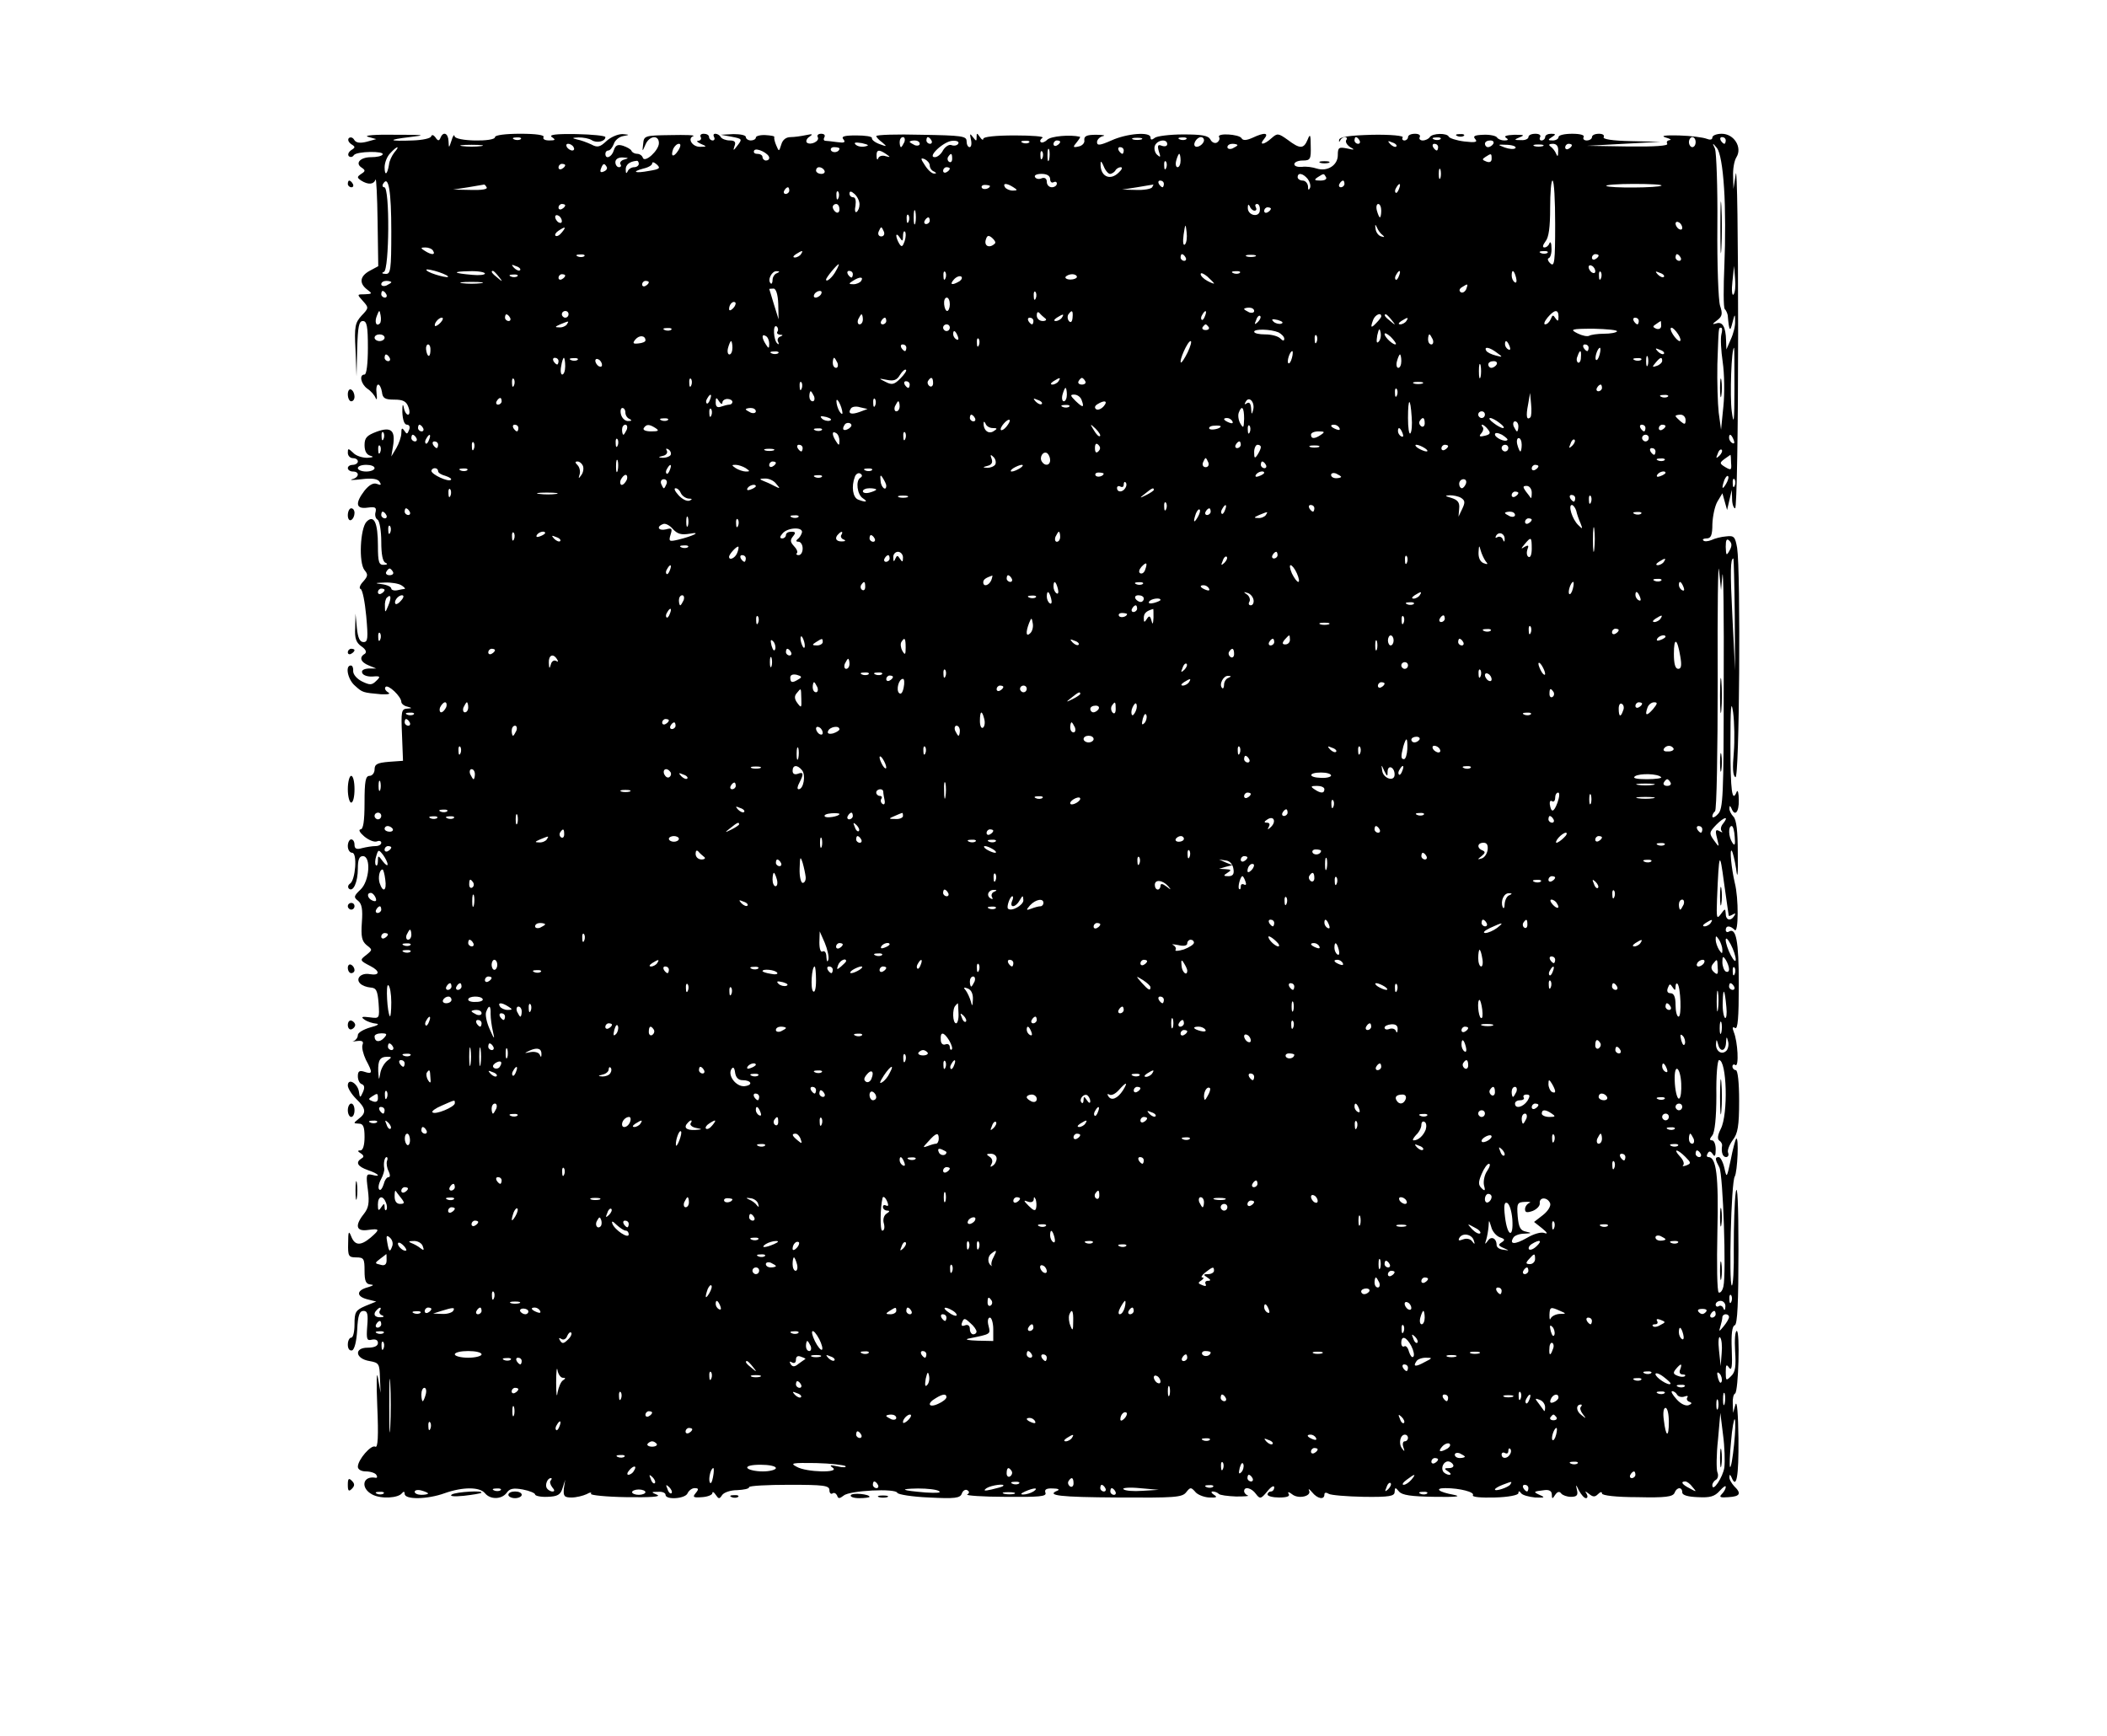 <?xml version="1.0" standalone="no"?>
<!DOCTYPE svg PUBLIC "-//W3C//DTD SVG 20010904//EN"
 "http://www.w3.org/TR/2001/REC-SVG-20010904/DTD/svg10.dtd">
<svg version="1.0" xmlns="http://www.w3.org/2000/svg"
 width="630pt" height="519pt" viewBox="0 0 630 519"
 preserveAspectRatio="xMidYMid meet">
<g transform="translate(0,519) scale(0.1,-0.1)"
fill="#000000" stroke="none">
<path d="M1100 4781 l25 -7 -29 -8 c-20 -5 -32 -3 -37 6 -4 7 -11 9 -16 5 -4
-5 -1 -12 7 -18 13 -8 13 -10 0 -18 -8 -6 -11 -13 -7 -18 5 -4 11 -3 15 3 8
12 93 13 86 2 -3 -5 -18 -8 -34 -8 -33 0 -49 -18 -29 -31 12 -8 12 -11 -1 -19
-13 -9 -13 -11 0 -20 21 -13 37 -12 43 3 2 6 5 -49 6 -124 l2 -135 -26 -14
c-29 -16 -32 -37 -7 -56 16 -12 15 -13 -7 -14 -24 0 -24 0 -6 -20 18 -20 18
-21 -4 -44 -19 -21 -22 -32 -18 -102 l3 -79 2 83 c2 65 5 82 17 82 12 0 15
-16 15 -80 0 -47 -4 -80 -10 -80 -17 0 -11 -28 8 -42 11 -7 22 -20 25 -28 4
-8 5 -3 3 13 -2 15 0 27 5 27 4 0 9 -10 11 -22 2 -19 9 -23 37 -23 26 0 36 -5
42 -22 5 -13 4 -23 -1 -23 -5 0 -11 10 -13 23 -3 12 -4 5 -4 -15 1 -24 6 -38
14 -38 7 0 10 -7 6 -16 -5 -13 -7 -13 -14 -2 -7 10 -9 8 -9 -7 0 -11 -7 -31
-15 -45 l-15 -25 5 30 c8 48 -5 60 -49 44 -29 -11 -36 -18 -36 -40 0 -18 6
-29 18 -32 11 -3 7 -5 -10 -6 -15 0 -34 6 -42 15 -15 14 -16 14 -16 0 0 -9 7
-16 15 -16 8 0 15 -4 15 -10 0 -5 -7 -10 -15 -10 -8 0 -15 -4 -15 -10 0 -5 7
-10 15 -10 21 0 19 -18 -2 -23 -10 -3 3 -3 28 0 32 4 49 1 54 -8 6 -9 4 -11
-8 -6 -11 4 -23 -3 -37 -20 -29 -38 -26 -56 9 -51 23 3 27 1 24 -13 -3 -9 0
-20 6 -23 6 -4 11 -34 11 -66 0 -37 4 -60 13 -63 7 -3 5 -6 -5 -6 -15 -1 -18
8 -18 57 0 70 -12 94 -34 72 -19 -20 -24 -123 -6 -145 11 -13 10 -18 -4 -34
-10 -10 -13 -21 -8 -22 6 -2 13 -39 17 -81 6 -67 5 -78 -8 -78 -11 0 -17 12
-20 43 l-4 42 -1 -42 c-2 -32 3 -45 19 -56 13 -9 16 -17 10 -22 -18 -10 -13
-25 12 -35 l22 -9 -23 0 c-15 -1 -22 -6 -19 -13 2 -7 16 -12 31 -11 23 2 25 0
11 -13 -13 -13 -19 -13 -42 -2 -16 8 -27 21 -27 31 1 9 -2 17 -7 17 -18 0 -9
-43 13 -61 22 -20 23 -20 77 -25 23 -1 30 1 21 6 -8 5 -11 12 -7 16 8 8 47
-29 47 -45 0 -5 8 -12 18 -14 15 -4 15 -5 -1 -6 -17 -1 -18 -9 -15 -78 l3 -78
-42 -3 c-35 -3 -43 -7 -43 -23 0 -10 -7 -19 -15 -19 -12 0 -15 -16 -15 -80 0
-57 -4 -80 -12 -80 -7 -1 -2 -10 11 -21 13 -11 30 -18 38 -15 7 3 13 1 13 -4
0 -6 -8 -10 -17 -10 -10 0 -28 -3 -40 -6 -17 -5 -23 -2 -23 10 0 9 -4 16 -10
16 -5 0 -10 -9 -10 -20 0 -11 6 -20 13 -20 16 0 10 -81 -6 -92 -6 -4 -8 -10
-4 -15 13 -12 27 19 27 60 0 26 4 37 15 37 25 0 20 -75 -7 -100 -20 -19 -21
-23 -8 -33 12 -9 15 -26 12 -65 -3 -43 0 -56 14 -68 18 -14 18 -14 0 -29 -21
-16 -21 -17 12 -34 29 -15 28 -29 -2 -24 -26 5 -44 -13 -29 -28 6 -6 19 -11
31 -12 17 -1 21 -9 24 -47 3 -46 3 -46 -27 -42 -23 3 -27 1 -15 -7 8 -6 24
-11 35 -12 11 -1 3 -6 -17 -11 -21 -6 -38 -16 -38 -23 0 -8 -6 -15 -12 -18 -7
-2 -3 -2 9 0 16 2 21 -1 17 -11 -3 -8 2 -28 10 -45 21 -39 20 -44 -4 -36 -15
5 -20 2 -20 -13 0 -11 5 -22 12 -24 8 -3 9 -11 3 -24 -8 -18 -9 -18 -12 3 -5
25 -33 40 -33 17 0 -8 11 -26 25 -40 30 -29 31 -42 7 -60 -16 -13 -16 -13 1
-14 13 0 17 -9 17 -40 0 -25 -5 -40 -12 -40 -10 0 -9 -3 1 -9 9 -6 10 -11 2
-15 -19 -12 -12 -24 19 -35 33 -11 41 -22 12 -14 -17 4 -18 0 -12 -45 5 -40 2
-54 -12 -72 -28 -35 -23 -53 12 -48 36 5 37 2 8 -23 -30 -25 -47 -24 -58 4 -7
18 -9 15 -9 -20 -1 -39 1 -43 24 -43 23 0 25 -4 25 -40 0 -31 4 -40 18 -41 11
-1 9 -3 -7 -8 -35 -9 -37 -27 -4 -36 l28 -7 -32 -13 c-30 -13 -33 -18 -33 -55
0 -22 -4 -40 -10 -40 -5 0 -10 -9 -10 -21 0 -12 5 -19 13 -17 7 3 13 27 15 61
2 44 7 57 19 57 12 0 14 -10 11 -46 -3 -39 -1 -44 14 -40 11 2 18 -1 18 -10 0
-9 -11 -14 -31 -14 -41 0 -37 -33 6 -40 28 -5 30 -8 31 -50 l2 -45 -8 45 c-4
25 -5 -13 -2 -84 4 -91 2 -127 -6 -122 -12 7 -52 -39 -52 -60 0 -8 10 -14 24
-14 14 0 28 -5 31 -10 4 -6 3 -10 -2 -9 -39 7 -46 -31 -10 -50 26 -14 78 -11
89 4 5 6 8 5 8 -2 0 -18 68 -17 120 2 54 19 104 19 120 0 16 -20 50 -19 65 1
9 13 20 15 48 10 21 -4 37 -11 37 -15 0 -4 17 -8 37 -7 30 1 39 6 45 26 l8 25
-4 -26 c-2 -23 1 -27 23 -27 14 0 34 5 45 10 10 6 16 6 13 1 -3 -4 45 -9 106
-10 71 -1 105 1 92 7 -19 8 -19 9 3 9 12 1 22 -3 22 -9 0 -16 60 -12 66 5 4 8
13 15 21 15 12 0 13 -3 3 -15 -10 -12 -7 -14 19 -12 17 1 31 7 31 12 0 6 5 3
10 -5 9 -13 11 -13 19 -1 5 8 25 15 45 15 20 1 36 4 36 9 0 4 54 7 120 7 102
0 120 -2 120 -16 0 -8 4 -13 9 -10 5 4 11 0 14 -6 3 -10 7 -10 20 0 18 15 155
22 160 8 2 -5 45 -12 95 -14 78 -4 93 -2 98 12 3 9 11 13 16 10 7 -4 7 -9 0
-13 -6 -3 46 -7 114 -7 102 -1 124 1 120 12 -4 10 3 14 22 13 15 0 21 -3 15
-6 -38 -15 6 -20 179 -21 170 -1 193 0 205 16 12 15 14 15 26 2 6 -9 26 -17
42 -18 23 -1 26 1 15 8 -8 5 -10 10 -4 10 6 0 14 -3 18 -7 3 -4 27 -7 52 -8
25 0 41 1 35 3 -6 2 -11 8 -11 13 0 15 22 10 35 -8 12 -16 15 -16 34 7 11 14
20 19 21 13 0 -7 -4 -13 -10 -13 -5 0 -10 -4 -10 -9 0 -5 16 -9 35 -9 24 0 33
4 28 11 -4 7 1 6 10 -1 19 -16 60 -6 51 11 -3 7 1 4 9 -5 16 -20 37 -24 37 -7
0 6 5 7 13 2 6 -4 54 -8 105 -9 77 -1 92 2 92 15 1 14 2 14 13 1 9 -11 36 -15
107 -16 63 -1 82 1 57 6 -45 8 -60 20 -25 20 43 0 88 -12 82 -21 -3 -6 25 -8
65 -7 41 1 71 7 71 13 0 7 3 7 8 0 4 -6 23 -11 42 -13 28 -1 31 0 15 7 -22 10
-21 11 13 15 14 2 22 -3 22 -13 0 -14 2 -14 10 -1 7 10 13 11 18 4 4 -5 17
-10 29 -10 18 0 22 5 18 21 -4 17 -3 17 6 -2 7 -13 16 -23 21 -23 5 0 6 6 2
13 -6 9 -5 9 7 0 12 -10 18 -10 27 -1 7 7 12 8 12 2 0 -6 43 -11 106 -11 83
-2 106 1 111 13 6 17 23 19 23 1 0 -8 17 -13 47 -14 36 -2 50 2 65 19 10 11
18 17 18 12 0 -6 -5 -15 -12 -22 -9 -9 -4 -11 20 -9 35 2 40 11 17 33 -8 9
-15 21 -14 27 0 9 2 8 6 0 15 -38 22 1 21 115 -1 73 -4 116 -9 102 l-7 -25 -1
27 c-1 15 2 29 7 31 10 7 15 187 5 187 -5 0 -7 -27 -5 -60 3 -45 1 -63 -12
-75 -15 -15 -16 -14 -16 12 0 22 2 25 10 13 8 -11 10 5 8 54 -2 46 1 71 9 73
8 3 11 68 11 226 0 133 -3 202 -8 172 -4 -27 -6 -102 -6 -167 1 -64 -2 -114
-6 -112 -9 6 -2 310 9 326 8 14 13 121 4 113 -2 -3 -10 -31 -16 -63 -12 -55
-12 -56 -19 -25 -4 18 -12 33 -17 33 -12 0 -11 -7 2 -31 11 -21 21 -318 12
-356 -3 -13 -9 -20 -14 -18 -5 3 -6 85 -4 181 4 169 -3 224 -27 224 -5 0 -6 5
-2 11 4 8 9 7 15 -2 6 -10 9 -6 9 14 0 15 -5 27 -11 27 -8 0 -8 4 1 15 7 9 12
52 12 120 -1 58 3 105 8 105 23 0 28 -162 5 -206 -9 -18 -11 -30 -4 -35 5 -3
9 -10 8 -15 -3 -20 2 -34 12 -34 6 0 9 6 6 13 -3 7 4 24 14 38 15 19 19 42 19
117 0 55 -4 92 -10 92 -5 0 -10 5 -10 11 0 5 4 8 9 4 11 -6 7 70 -5 99 -5 13
-4 17 4 12 8 -5 11 30 11 131 0 130 -8 171 -30 157 -5 -3 -9 0 -9 5 0 14 13
14 27 0 11 -11 12 95 0 141 -10 43 -16 103 -9 96 3 -4 9 -28 13 -54 4 -34 6
-20 5 48 0 64 -4 99 -13 108 -7 7 -13 19 -12 25 0 9 2 8 6 0 10 -26 23 -12 22
25 0 20 -3 31 -6 25 -14 -36 -19 1 -19 140 0 112 2 138 8 97 4 -30 5 -85 2
-121 -4 -44 -3 -69 5 -73 12 -8 16 615 5 686 -6 33 -9 37 -33 34 -14 -1 -34
-6 -44 -11 -10 -4 -21 -5 -24 -1 -4 3 1 6 10 6 13 0 17 10 17 43 1 23 7 53 15
67 l15 25 7 -25 7 -25 7 30 7 30 1 -27 c0 -16 5 -28 9 -28 5 0 9 235 9 523 0
287 -3 502 -7 477 l-7 -45 -1 38 c-1 20 3 46 10 57 18 29 -7 70 -44 70 -15 0
-28 -5 -28 -11 0 -7 -7 -8 -17 -4 -10 4 -47 9 -83 10 -41 1 -56 -1 -40 -6 14
-4 19 -7 12 -8 -7 -1 -10 -5 -7 -11 4 -6 -37 -9 -117 -8 l-123 2 110 6 110 6
-88 2 c-56 1 -86 6 -82 12 3 6 -3 10 -14 10 -12 0 -21 -4 -21 -10 0 -5 -7 -10
-16 -10 -8 0 -12 5 -9 10 4 6 -10 10 -34 10 -23 0 -41 -4 -41 -10 0 -5 -8 -10
-17 -10 -15 0 -16 2 -3 10 13 8 12 10 -2 10 -10 0 -18 -4 -18 -10 0 -5 -5 -10
-11 -10 -5 0 -7 5 -4 10 3 6 -3 10 -14 10 -12 0 -21 -4 -21 -10 0 -5 -10 -10
-22 -9 -22 0 -22 1 -3 9 15 6 11 7 -17 7 -23 -1 -33 -4 -25 -9 8 -5 7 -8 -5
-8 -9 0 -19 4 -22 9 -3 5 -22 9 -41 8 -26 -1 -32 -4 -24 -13 8 -9 0 -11 -33
-7 -24 3 -44 10 -46 14 -5 12 -49 11 -57 -1 -3 -5 -13 -10 -21 -10 -8 0 -12 5
-9 10 3 6 -3 10 -14 10 -12 0 -21 -4 -21 -10 0 -5 -5 -10 -11 -10 -5 0 -8 4
-5 9 4 5 -35 9 -91 8 -69 -2 -97 -6 -99 -15 -1 -7 0 -8 3 -2 2 5 9 10 14 10 6
0 8 -4 4 -9 -3 -6 3 -15 12 -21 15 -8 13 -9 -9 -4 -25 5 -28 3 -28 -20 0 -30
-31 -50 -63 -40 -12 4 -32 7 -44 5 -13 -1 -23 2 -23 8 0 6 11 11 25 11 23 0
25 4 24 43 0 35 -2 38 -9 20 -12 -29 -23 -29 -60 -1 -28 20 -31 20 -48 5 -23
-21 -39 -22 -22 -2 15 18 1 20 -35 3 -18 -8 -29 -9 -33 -1 -8 12 -75 16 -67 3
3 -5 0 -12 -6 -16 -6 -4 -16 0 -20 9 -7 12 -26 15 -82 15 -39 0 -78 -5 -84
-10 -9 -7 -13 -7 -13 1 0 18 -71 12 -117 -9 -34 -15 -43 -16 -43 -5 0 7 8 16
18 18 9 2 0 4 -21 4 -28 0 -36 -4 -35 -16 2 -8 -6 -17 -17 -19 -17 -4 -18 -2
-6 12 7 9 12 16 10 17 -29 7 -87 2 -98 -9 -7 -7 -16 -10 -19 -7 -4 3 -1 9 5
13 6 4 -31 7 -83 7 -57 0 -94 -4 -94 -10 0 -5 -5 -3 -10 5 -9 13 -10 13 -10 0
0 -13 -1 -13 -11 0 -9 12 -10 11 -6 -7 3 -13 1 -23 -4 -23 -5 0 -9 8 -9 18 0
15 -14 17 -135 19 -74 2 -135 0 -135 -4 0 -3 8 -12 18 -19 15 -13 14 -13 -8
-5 -14 5 -24 13 -23 18 1 5 -20 8 -47 8 -36 0 -46 -3 -38 -12 7 -9 2 -11 -19
-8 -15 2 -32 4 -36 4 -5 1 -5 6 -2 11 3 6 -1 10 -10 10 -9 0 -13 -5 -10 -10 7
-12 -22 -26 -33 -16 -3 4 0 12 8 17 12 8 9 9 -10 5 -14 -3 -35 -6 -46 -6 -14
0 -24 -8 -28 -22 -7 -22 -7 -22 -15 -3 -5 11 -7 22 -6 25 2 3 -10 5 -26 6 -16
1 -29 -3 -29 -7 0 -5 -7 -9 -15 -9 -8 0 -15 5 -15 10 0 6 -17 9 -37 9 l-38 -2
33 -6 c31 -6 32 -7 17 -26 -12 -16 -14 -17 -9 -2 5 12 1 17 -14 17 -12 0 -24
5 -27 10 -3 6 -11 10 -16 10 -6 0 -7 -4 -4 -10 3 -5 1 -10 -4 -10 -6 0 -11 5
-11 10 0 6 -7 10 -16 10 -8 0 -12 -4 -9 -10 3 -5 0 -10 -7 -11 -7 0 -4 -4 7
-9 19 -8 19 -9 -1 -9 -24 -1 -40 25 -21 32 7 3 -24 4 -68 3 -77 -1 -80 -2 -82
-26 -3 -25 -3 -25 7 -2 11 26 40 30 40 4 0 -22 -42 -60 -48 -44 -2 7 -10 12
-17 12 -7 0 -15 4 -17 9 -1 4 -13 11 -25 15 -16 5 -23 2 -28 -14 -6 -20 -25
-28 -25 -10 0 6 4 10 9 10 5 0 12 9 16 19 3 11 16 22 28 24 21 4 20 4 -2 6
-14 0 -35 -9 -48 -21 -19 -18 -27 -20 -45 -10 -13 6 -32 13 -43 15 -16 4 -15
5 5 6 14 0 31 -3 39 -8 15 -10 41 -4 41 9 0 4 -39 8 -87 9 -62 1 -83 -2 -73
-9 12 -8 11 -10 -8 -10 -13 0 -20 4 -17 10 4 6 -22 10 -69 10 -44 0 -76 -4
-76 -10 0 -15 -120 -13 -121 3 -1 6 -5 1 -9 -13 -8 -24 -8 -24 -9 -2 -1 24
-16 30 -24 10 -4 -10 -8 -10 -15 1 -6 8 -11 9 -13 3 -2 -6 -26 -11 -54 -12
-74 -3 -79 2 -10 10 52 6 45 7 -45 7 -58 1 -94 -2 -80 -6z m457 -7 c-3 -3 -12
-4 -19 -1 -8 3 -5 6 6 6 11 1 17 -2 13 -5z m1147 -9 c-4 -8 -8 -15 -10 -15 -2
0 -4 7 -4 15 0 8 4 15 10 15 5 0 7 -7 4 -15z m81 5 c3 -5 1 -10 -4 -10 -6 0
-11 5 -11 10 0 6 2 10 4 10 3 0 8 -4 11 -10z m628 3 c-7 -2 -19 -2 -25 0 -7 3
-2 5 12 5 14 0 19 -2 13 -5z m134 1 c-3 -3 -12 -4 -19 -1 -8 3 -5 6 6 6 11 1
17 -2 13 -5z m53 -3 c0 -12 -20 -25 -27 -18 -7 7 6 27 18 27 5 0 9 -4 9 -9z
m465 -1 c3 -5 1 -10 -4 -10 -6 0 -11 5 -11 10 0 6 2 10 4 10 3 0 8 -4 11 -10z
m242 4 c-3 -3 -12 -4 -19 -1 -8 3 -5 6 6 6 11 1 17 -2 13 -5z m763 -9 c0 -8
-4 -15 -10 -15 -5 0 -10 7 -10 15 0 8 5 15 10 15 6 0 10 -7 10 -15z m90 5 c0
-5 -2 -10 -4 -10 -3 0 -8 5 -11 10 -3 6 -1 10 4 10 6 0 11 -4 11 -10z m-2574
-18 c-10 -2 -22 0 -28 6 -6 6 0 7 19 4 21 -5 23 -7 9 -10z m164 8 c0 -5 -7 -7
-15 -4 -8 4 -15 8 -15 10 0 2 7 4 15 4 8 0 15 -4 15 -10z m115 0 c-3 -5 -12
-7 -20 -4 -7 3 -18 -4 -25 -15 -6 -12 -17 -21 -25 -21 -24 0 27 48 53 49 13 1
21 -3 17 -9z m212 4 c-3 -3 -12 -4 -19 -1 -8 3 -5 6 6 6 11 1 17 -2 13 -5z
m93 2 c0 -3 -4 -8 -10 -11 -5 -3 -10 -1 -10 4 0 6 5 11 10 11 6 0 10 -2 10 -4z
m320 -7 c0 -6 -7 -8 -16 -5 -12 5 -14 1 -9 -17 6 -17 5 -19 -5 -10 -7 6 -10
19 -7 27 7 18 37 22 37 5z m685 -7 c-3 -3 -11 0 -18 7 -9 10 -8 11 6 5 10 -3
15 -9 12 -12z m290 8 c-3 -5 -10 -10 -16 -10 -5 0 -9 5 -9 10 0 6 7 10 16 10
8 0 12 -4 9 -10z m-3027 -7 c-16 -2 -40 -2 -55 0 -16 2 -3 4 27 4 30 0 43 -2
28 -4z m277 -3 c3 -5 2 -10 -4 -10 -5 0 -13 5 -16 10 -3 6 -2 10 4 10 5 0 13
-4 16 -10z m313 -10 c-14 -22 -24 -19 -15 5 4 8 11 15 17 15 6 0 6 -7 -2 -20z
m1672 16 c0 -2 -7 -6 -15 -10 -8 -3 -15 -1 -15 4 0 6 7 10 15 10 8 0 15 -2 15
-4z m600 -6 c0 -5 -2 -10 -4 -10 -3 0 -8 5 -11 10 -3 6 -1 10 4 10 6 0 11 -4
11 -10z m231 -3 c-4 -4 -18 -3 -32 2 -23 9 -22 9 8 8 18 -1 28 -6 24 -10z m82
6 c-7 -2 -19 -2 -25 0 -7 3 -2 5 12 5 14 0 19 -2 13 -5z m46 -15 c0 -16 -2
-18 -6 -8 -3 8 -11 18 -17 22 -7 5 -4 8 7 8 11 0 17 -7 16 -22z m41 18 c0 -3
-4 -8 -10 -11 -5 -3 -10 -1 -10 4 0 6 5 11 10 11 6 0 10 -2 10 -4z m455 -129
c4 -56 4 -159 1 -228 -3 -69 -3 -129 1 -133 4 -4 8 -13 9 -19 4 -48 7 -51 14
-22 7 27 8 28 8 5 1 -14 -5 -38 -13 -55 l-13 -30 -1 27 c-1 41 -11 57 -29 51
-13 -4 -13 -2 2 9 16 12 17 20 9 44 -5 16 -9 122 -8 239 1 116 -3 219 -7 230
-9 19 -8 19 6 2 9 -12 17 -55 21 -120z m-3976 107 c-7 -9 -15 -25 -16 -37 -5
-30 -13 -34 -13 -7 0 13 7 32 17 42 20 22 31 24 12 2z m1121 -16 c0 -5 -4 -8
-10 -8 -5 0 -10 5 -10 10 0 6 -7 10 -16 10 -8 0 -12 4 -9 10 6 10 45 -9 45
-22z m210 28 c0 -11 -19 -15 -25 -6 -3 5 1 10 9 10 9 0 16 -2 16 -4z m627 -33
c-3 -10 -5 -4 -5 12 0 17 2 24 5 18 2 -7 2 -21 0 -30z m223 27 c0 -5 -2 -10
-4 -10 -3 0 -8 5 -11 10 -3 6 -1 10 4 10 6 0 11 -4 11 -10z m-710 -11 c13 -9
13 -10 -2 -6 -9 3 -19 1 -22 -6 -2 -7 -5 -4 -5 6 -1 20 7 21 29 6z m467 -11
c-3 -8 -6 -5 -6 6 -1 11 2 17 5 13 3 -3 4 -12 1 -19z m-270 -3 c0 -8 -4 -12
-9 -9 -5 3 -6 10 -3 15 9 13 12 11 12 -6z m683 -5 c0 -11 -4 -20 -9 -20 -5 0
-7 9 -4 20 3 11 7 20 9 20 2 0 4 -9 4 -20z m930 5 c0 -9 -6 -12 -16 -8 -13 5
-13 7 -2 14 17 11 18 11 18 -6z m-2593 -2 c-9 -2 -15 -9 -12 -14 4 -5 1 -9 -4
-9 -6 0 -11 7 -11 15 0 9 9 15 23 14 17 -1 18 -2 4 -6z m913 -18 c0 -7 6 -16
13 -18 7 -4 8 -6 1 -6 -7 -1 -19 10 -28 24 -14 21 -14 24 -1 19 8 -4 15 -12
15 -19z m-870 5 c0 -5 -6 -10 -14 -10 -8 0 -17 -6 -19 -12 -4 -8 -6 -7 -6 4
-1 15 11 25 32 27 4 1 7 -3 7 -9z m31 -21 c-42 -8 -55 -3 -17 7 14 3 26 10 26
15 0 6 6 4 14 -3 12 -11 8 -14 -23 -19z m1378 -9 c5 0 13 5 16 10 3 6 11 10
16 10 6 0 4 -7 -5 -15 -27 -28 -58 -12 -55 28 0 7 4 2 9 -10 5 -13 14 -23 19
-23z m168 18 c-3 -8 -6 -5 -6 6 -1 11 2 17 5 13 3 -3 4 -12 1 -19z m-1797 8
c0 -3 -4 -8 -10 -11 -5 -3 -10 -1 -10 4 0 6 5 11 10 11 6 0 10 -2 10 -4z m124
-5 c3 -5 -1 -11 -9 -14 -9 -4 -12 -1 -8 9 6 16 10 17 17 5z m651 -11 c3 -5 -1
-10 -9 -10 -9 0 -16 5 -16 10 0 6 4 10 9 10 6 0 13 -4 16 -10z m375 6 c0 -3
-4 -8 -10 -11 -5 -3 -10 -1 -10 4 0 6 5 11 10 11 6 0 10 -2 10 -4z m1467 -28
c-3 -7 -5 -2 -5 12 0 14 2 19 5 13 2 -7 2 -19 0 -25z m-1167 -4 c0 -8 5 -12
10 -9 6 3 10 1 10 -4 0 -6 -7 -11 -15 -11 -8 0 -15 7 -15 16 0 10 -6 14 -15
11 -8 -4 -17 -2 -20 3 -4 6 5 10 19 10 17 0 26 -6 26 -16z m770 1 c6 -8 10
-20 7 -27 -4 -8 -6 -7 -6 5 -1 9 -8 17 -16 17 -8 0 -15 5 -15 10 0 15 16 12
30 -5z m55 5 c3 -6 -4 -10 -17 -10 -18 0 -20 2 -8 10 19 12 18 12 25 0z
m-2795 -162 c0 -116 -2 -128 -17 -127 -11 0 -13 3 -5 6 16 6 18 253 1 253 -5
0 -7 5 -3 11 16 26 24 -23 24 -143z m2310 142 c0 -5 -2 -10 -4 -10 -3 0 -8 5
-11 10 -3 6 -1 10 4 10 6 0 11 -4 11 -10z m540 0 c0 -5 -5 -10 -11 -10 -5 0
-7 5 -4 10 3 6 8 10 11 10 2 0 4 -4 4 -10z m630 -120 c0 -112 -2 -129 -14
-118 -8 7 -10 15 -5 16 5 2 9 16 8 30 0 15 -3 21 -6 15 -2 -7 -9 -13 -15 -13
-7 0 -5 7 3 18 10 12 14 42 14 100 0 45 3 82 7 82 5 0 8 -59 8 -130z m-3195
110 c4 -6 -14 -9 -47 -8 l-53 1 45 7 c25 4 46 8 47 8 1 1 5 -2 8 -8z m1505 4
c0 -8 -19 -13 -24 -6 -3 5 1 9 9 9 8 0 15 -2 15 -3z m70 -4 c13 -8 13 -10 -2
-10 -9 0 -20 5 -23 10 -8 13 5 13 25 0z m415 0 c-3 -5 -25 -9 -48 -8 l-42 1
45 7 c25 4 46 8 48 8 2 1 0 -2 -3 -8z m738 -5 c-3 -9 -8 -14 -10 -11 -3 3 -2
9 2 15 9 16 15 13 8 -4z m785 10 c-7 -7 -158 -8 -165 -1 -4 3 33 6 82 6 49 0
86 -2 83 -5z m-2608 -15 c0 -5 -5 -10 -11 -10 -5 0 -7 5 -4 10 3 6 8 10 11 10
2 0 4 -4 4 -10z m147 -22 c-3 -8 -6 -5 -6 6 -1 11 2 17 5 13 3 -3 4 -12 1 -19z
m63 -19 c0 -10 -4 -20 -9 -23 -4 -3 -6 6 -3 19 2 15 0 25 -7 25 -6 0 -11 5
-11 11 0 8 5 8 15 -1 8 -7 15 -21 15 -31z m-880 -3 c0 -3 -4 -8 -10 -11 -5 -3
-10 -1 -10 4 0 6 5 11 10 11 6 0 10 -2 10 -4z m820 -12 c0 -8 -4 -12 -10 -9
-5 3 -10 10 -10 16 0 5 5 9 10 9 6 0 10 -7 10 -16z m1241 -4 c6 0 7 5 4 10 -3
6 -2 10 4 10 5 0 9 -8 8 -19 -1 -23 -37 -16 -36 8 0 10 2 11 6 4 2 -7 9 -13
14 -13z m379 0 c0 -11 -2 -20 -4 -20 -2 0 -6 9 -9 20 -3 11 -1 20 4 20 5 0 9
-9 9 -20z m-1393 -37 c-3 -10 -5 -2 -5 17 0 19 2 27 5 18 2 -10 2 -26 0 -35z
m1063 43 c0 -3 -4 -8 -10 -11 -5 -3 -10 -1 -10 4 0 6 5 11 10 11 6 0 10 -2 10
-4z m-2120 -37 c0 -6 -4 -7 -10 -4 -5 3 -10 11 -10 16 0 6 5 7 10 4 6 -3 10
-11 10 -16z m1037 -1 c-3 -8 -6 -5 -6 6 -1 11 2 17 5 13 3 -3 4 -12 1 -19z
m63 2 c0 -5 -5 -10 -11 -10 -5 0 -7 5 -4 10 3 6 8 10 11 10 2 0 4 -4 4 -10z
m2250 -21 c0 -6 -4 -7 -10 -4 -5 3 -10 11 -10 16 0 6 5 7 10 4 6 -3 10 -11 10
-16z m-1487 -50 c-5 -5 -7 7 -4 29 5 34 6 35 9 8 2 -16 0 -32 -5 -37z m591 28
c7 -6 6 -7 -4 -4 -8 2 -16 12 -17 23 -2 13 -1 15 4 4 3 -8 11 -19 17 -23z
m-2454 8 c-7 -9 -15 -13 -19 -10 -3 3 1 10 9 15 21 14 24 12 10 -5z m963 2 c3
-8 -1 -14 -8 -14 -7 0 -11 6 -8 14 3 7 6 13 8 13 2 0 5 -6 8 -13z m62 -28 c-6
-17 -9 -19 -16 -8 -5 8 -9 19 -9 24 0 6 5 3 10 -5 8 -13 10 -12 10 4 0 11 3
17 6 13 3 -3 3 -15 -1 -28z m270 -7 c-15 -15 -32 -9 -28 9 4 15 8 17 19 8 8
-7 12 -14 9 -17z m-1680 -22 c8 -13 -5 -13 -25 0 -13 8 -13 10 2 10 9 0 20 -4
23 -10z m1100 -10 c-3 -5 -12 -10 -18 -10 -7 0 -6 4 3 10 19 12 23 12 15 0z
m2232 4 c-3 -3 -12 -4 -19 -1 -8 3 -5 6 6 6 11 1 17 -2 13 -5z m-2880 -10 c-3
-3 -12 -4 -19 -1 -8 3 -5 6 6 6 11 1 17 -2 13 -5z m1798 -4 c3 -5 1 -10 -4
-10 -6 0 -11 5 -11 10 0 6 2 10 4 10 3 0 8 -4 11 -10z m208 3 c-7 -2 -19 -2
-25 0 -7 3 -2 5 12 5 14 0 19 -2 13 -5z m1027 3 c0 -3 -4 -8 -10 -11 -5 -3
-10 -1 -10 4 0 6 5 11 10 11 6 0 10 -2 10 -4z m245 -6 c3 -5 1 -10 -4 -10 -6
0 -11 5 -11 10 0 6 2 10 4 10 3 0 8 -4 11 -10z m-3470 -38 c-3 -3 -11 0 -18 7
-9 10 -8 11 6 5 10 -3 15 -9 12 -12z m945 -1 c-10 -20 -30 -37 -30 -27 0 6 33
46 38 46 1 0 -2 -9 -8 -19z m2270 -2 c0 -6 -4 -7 -10 -4 -5 3 -10 11 -10 16 0
6 5 7 10 4 6 -3 10 -11 10 -16z m-3431 -15 c9 -9 -53 7 -63 17 -5 5 5 4 24 -1
18 -5 35 -12 39 -16z m3844 -55 c-4 -4 -6 13 -3 39 l5 47 3 -39 c2 -21 0 -42
-5 -47z m-3733 63 c0 -4 -17 -6 -37 -4 -59 5 -63 10 -10 11 26 1 47 -3 47 -7z
m41 -9 c13 -16 12 -17 -3 -4 -17 13 -22 21 -14 21 2 0 10 -8 17 -17z m832 10
c-7 -2 -13 -12 -13 -20 0 -9 -3 -14 -6 -10 -10 10 4 37 18 36 10 0 10 -2 1 -6z
m227 -3 c0 -5 -2 -10 -4 -10 -3 0 -8 5 -11 10 -3 6 -1 10 4 10 6 0 11 -4 11
-10z m277 -12 c-3 -8 -6 -5 -6 6 -1 11 2 17 5 13 3 -3 4 -12 1 -19z m803 -16
c0 -1 -9 2 -20 8 -11 6 -20 15 -20 20 0 6 9 2 20 -7 11 -10 20 -19 20 -21z
m77 32 c-3 -3 -12 -4 -19 -1 -8 3 -5 6 6 6 11 1 17 -2 13 -5z m476 -9 c-3 -9
-8 -14 -10 -11 -3 3 -2 9 2 15 9 16 15 13 8 -4z m350 -5 c3 -11 1 -18 -4 -14
-5 3 -9 12 -9 20 0 20 7 17 13 -6z m254 -2 c-3 -8 -6 -5 -6 6 -1 11 2 17 5 13
3 -3 4 -12 1 -19z m188 4 c-3 -3 -11 0 -18 7 -9 10 -8 11 6 5 10 -3 15 -9 12
-12z m-3428 2 c-3 -3 -12 -4 -19 -1 -8 3 -5 6 6 6 11 1 17 -2 13 -5z m143 2
c0 -3 -4 -8 -10 -11 -5 -3 -10 -1 -10 4 0 6 5 11 10 11 6 0 10 -2 10 -4z
m1179 -17 c-22 -13 -31 -11 -17 5 7 8 17 12 22 9 4 -3 2 -9 -5 -14z m351 13
c0 -4 -9 -8 -19 -8 -11 0 -17 4 -15 8 3 4 12 8 20 8 8 0 14 -4 14 -8z m-645
-12 c-3 -5 -14 -10 -23 -10 -15 0 -15 2 -2 10 20 13 33 13 25 0z m-1405 -4 c0
-2 -7 -6 -15 -10 -8 -3 -15 -1 -15 4 0 6 7 10 15 10 8 0 15 -2 15 -4z m268 -3
c-16 -2 -40 -2 -55 0 -16 2 -3 4 27 4 30 0 43 -2 28 -4z m502 3 c0 -3 -4 -8
-10 -11 -5 -3 -10 -1 -10 4 0 6 5 11 10 11 6 0 10 -2 10 -4z m2444 -21 c-4 -8
-11 -12 -16 -9 -6 4 -5 10 3 15 19 12 19 11 13 -6z m-2057 -44 l1 -46 -14 45
c-7 25 -14 45 -14 46 0 0 6 1 13 1 7 0 13 -17 14 -46z m-1172 29 c3 -5 1 -10
-4 -10 -6 0 -11 5 -11 10 0 6 2 10 4 10 3 0 8 -4 11 -10z m1300 0 c-3 -5 -11
-10 -16 -10 -6 0 -7 5 -4 10 3 6 11 10 16 10 6 0 7 -4 4 -10z m642 -12 c-3 -8
-6 -5 -6 6 -1 11 2 17 5 13 3 -3 4 -12 1 -19z m-257 -18 c0 -11 -4 -20 -8 -20
-4 0 -8 9 -9 20 -1 11 2 20 8 20 5 0 9 -9 9 -20z m-648 -12 c-7 -7 -12 -8 -12
-2 0 14 12 26 19 19 2 -3 -1 -11 -7 -17z m1558 -8 c0 -5 -7 -7 -15 -4 -8 4
-15 8 -15 10 0 2 7 4 15 4 8 0 15 -4 15 -10z m-2614 -37 c-11 -11 -17 4 -9 23
7 18 8 18 11 1 2 -10 1 -21 -2 -24z m564 27 c0 -5 -4 -10 -10 -10 -5 0 -10 5
-10 10 0 6 5 10 10 10 6 0 10 -4 10 -10z m1425 -12 c6 -4 2 -8 -7 -8 -10 0
-18 7 -18 17 0 9 3 12 8 7 4 -5 12 -12 17 -16z m82 2 c-1 -12 -5 -16 -10 -11
-5 5 -6 14 -3 20 11 16 15 13 13 -9z m396 5 c-3 -9 -8 -14 -10 -11 -3 3 -2 9
2 15 9 16 15 13 8 -4z m1057 -2 c0 -14 -2 -15 -9 -5 -7 11 -9 11 -14 -2 -4 -9
-11 -16 -17 -16 -5 0 -2 9 7 20 21 25 33 26 33 3z m-3135 -3 c3 -5 1 -10 -4
-10 -6 0 -11 5 -11 10 0 6 2 10 4 10 3 0 8 -4 11 -10z m1055 -5 c0 -8 -4 -15
-10 -15 -5 0 -7 7 -4 15 4 8 8 15 10 15 2 0 4 -7 4 -15z m595 5 c-3 -5 -12
-10 -18 -10 -7 0 -6 4 3 10 19 12 23 12 15 0z m586 -13 c-10 -9 -11 -8 -5 6 3
10 9 15 12 12 3 -3 0 -11 -7 -18z m369 17 c0 -3 -7 -12 -15 -20 -16 -17 -18
-14 -9 10 6 15 24 23 24 10z m31 -11 c13 -16 12 -17 -3 -4 -17 13 -22 21 -14
21 2 0 10 -8 17 -17z m-2843 -7 c-7 -8 -15 -12 -17 -11 -5 6 10 25 20 25 5 0
4 -6 -3 -14z m1332 4 c0 -5 -5 -10 -11 -10 -5 0 -7 5 -4 10 3 6 8 10 11 10 2
0 4 -4 4 -10z m440 0 c0 -5 -2 -10 -4 -10 -3 0 -8 5 -11 10 -3 6 -1 10 4 10 6
0 11 -4 11 -10z m741 -8 c-7 -2 -18 1 -23 6 -8 8 -4 9 13 5 13 -4 18 -8 10
-11z m374 8 c-3 -5 -12 -10 -18 -10 -7 0 -6 4 3 10 19 12 23 12 15 0z m695 0
c0 -5 -2 -10 -4 -10 -3 0 -8 5 -11 10 -3 6 -1 10 4 10 6 0 11 -4 11 -10z
m-3205 -10 c-3 -5 -14 -10 -23 -9 -14 0 -13 2 3 9 27 11 27 11 20 0z m3272 -4
c0 -8 -6 -12 -15 -9 -11 5 -11 7 0 14 7 5 13 9 14 9 0 0 1 -6 1 -14z m-2642
-17 c-4 -5 0 -9 7 -10 10 0 10 -2 0 -6 -6 -2 -9 -10 -5 -16 3 -7 2 -8 -3 -4
-11 10 -14 58 -2 51 4 -3 6 -10 3 -15z m515 11 c0 -5 -4 -10 -10 -10 -5 0 -10
5 -10 10 0 6 5 10 10 10 6 0 10 -4 10 -10z m774 2 c3 -5 -1 -9 -9 -9 -8 0 -12
4 -9 9 3 4 7 8 9 8 2 0 6 -4 9 -8z m-1607 -8 c-3 -3 -12 -4 -19 -1 -8 3 -5 6
6 6 11 1 17 -2 13 -5z m1816 -8 c9 -5 17 -13 17 -19 0 -7 -4 -7 -12 1 -7 7
-27 12 -45 12 -18 0 -33 3 -33 8 0 9 49 8 73 -2z m299 -28 c-6 -6 -7 0 -4 19
5 21 7 23 10 9 2 -10 0 -22 -6 -28z m713 31 c-3 -4 -20 -7 -39 -7 -19 0 -39
-3 -44 -6 -6 -3 -21 0 -35 7 -24 12 -20 14 48 14 41 -1 72 -4 70 -8z m183 -9
c7 -11 9 -20 4 -20 -4 0 -13 9 -20 20 -7 11 -9 20 -4 20 4 0 13 -9 20 -20z
m129 0 c-3 -12 -1 -49 4 -83 5 -34 6 -93 2 -132 l-7 -70 -7 51 c-3 27 -5 93
-4 145 4 112 3 109 11 109 4 0 4 -9 1 -20z m-2283 -6 c3 -8 2 -12 -4 -9 -6 3
-10 10 -10 16 0 14 7 11 14 -7z m1310 -23 c-5 -6 -34 20 -34 30 0 5 8 1 18 -8
10 -10 17 -20 16 -22z m-3024 19 c0 -5 -7 -10 -15 -10 -8 0 -15 5 -15 10 0 6
7 10 15 10 8 0 15 -4 15 -10z m780 -8 c0 -4 -9 -8 -21 -9 -17 -2 -18 1 -9 12
12 14 30 12 30 -3z m370 -10 c0 -15 -2 -15 -10 -2 -13 20 -13 33 0 25 6 -3 10
-14 10 -23z m1637 6 c-3 -8 -6 -5 -6 6 -1 11 2 17 5 13 3 -3 4 -12 1 -19z
m347 7 c3 -8 1 -15 -4 -15 -6 0 -10 7 -10 15 0 8 2 15 4 15 2 0 6 -7 10 -15z
m-1357 -17 c-3 -8 -6 -5 -6 6 -1 11 2 17 5 13 3 -3 4 -12 1 -19z m-737 -8 c0
-11 -4 -20 -9 -20 -5 0 -7 9 -4 20 3 11 7 20 9 20 2 0 4 -9 4 -20z m1361 -14
c-9 -18 -18 -32 -20 -30 -6 5 20 64 29 64 4 0 0 -15 -9 -34z m963 18 c3 -8 2
-12 -4 -9 -6 3 -10 10 -10 16 0 14 7 11 14 -7z m-3227 -14 c-1 -21 -10 -18
-13 5 -1 8 2 15 6 15 5 0 8 -9 7 -20z m1423 10 c0 -5 -2 -10 -4 -10 -3 0 -8 5
-11 10 -3 6 -1 10 4 10 6 0 11 -4 11 -10z m2040 0 c0 -5 -2 -10 -4 -10 -3 0
-8 5 -11 10 -3 6 -1 10 4 10 6 0 11 -4 11 -10z m-274 -15 c18 -13 18 -14 -4
-8 -12 3 -25 9 -28 14 -8 14 10 11 32 -6z m307 -5 c-3 -12 -8 -19 -11 -16 -5
6 5 36 12 36 2 0 2 -9 -1 -20z m192 2 c-3 -3 -11 0 -18 7 -9 10 -8 11 6 5 10
-3 15 -9 12 -12z m211 -104 c0 -100 -2 -113 -8 -68 -6 45 -1 190 7 190 1 0 1
-55 1 -122z m-2859 106 c-3 -3 -12 -4 -19 -1 -8 3 -5 6 6 6 11 1 17 -2 13 -5z
m1536 -14 c-3 -12 -8 -19 -11 -16 -5 6 5 36 12 36 2 0 2 -9 -1 -20z m864 1 c0
-11 -5 -18 -9 -15 -4 3 -5 11 -1 19 7 21 12 19 10 -4z m-3562 -1 c3 -5 1 -10
-4 -10 -6 0 -11 5 -11 10 0 6 2 10 4 10 3 0 8 -4 11 -10z m3025 -10 c0 -11 -4
-20 -9 -20 -5 0 -7 9 -4 20 3 11 7 20 9 20 2 0 4 -9 4 -20z m737 -12 c-3 -7
-5 -2 -5 12 0 14 2 19 5 13 2 -7 2 -19 0 -25z m-3257 12 c0 -5 -2 -10 -4 -10
-3 0 -8 5 -11 10 -3 6 -1 10 4 10 6 0 11 -4 11 -10z m20 -15 c0 -14 -4 -25 -9
-25 -4 0 -6 11 -3 25 2 14 6 25 8 25 2 0 4 -11 4 -25z m37 19 c-3 -3 -12 -4
-19 -1 -8 3 -5 6 6 6 11 1 17 -2 13 -5z m73 -15 c0 -6 -4 -7 -10 -4 -5 3 -10
11 -10 16 0 6 5 7 10 4 6 -3 10 -11 10 -16z m704 6 c3 -8 1 -15 -4 -15 -6 0
-10 7 -10 15 0 8 2 15 4 15 2 0 6 -7 10 -15z m2403 9 c-3 -3 -12 -4 -19 -1 -8
3 -5 6 6 6 11 1 17 -2 13 -5z m63 -3 c0 -5 -7 -12 -16 -15 -14 -5 -15 -4 -4 9
14 17 20 19 20 6z m-543 -48 c-3 -10 -5 -2 -5 17 0 19 2 27 5 18 2 -10 2 -26
0 -35z m48 37 c-3 -5 -10 -10 -16 -10 -5 0 -9 5 -9 10 0 6 7 10 16 10 8 0 12
-4 9 -10z m-1783 -42 c-18 -18 -25 -20 -44 -10 -22 11 -22 11 4 6 20 -4 30 -1
39 15 7 11 15 18 18 15 3 -2 -5 -14 -17 -26z m-1155 -20 c-3 -8 -6 -5 -6 6 -1
11 2 17 5 13 3 -3 4 -12 1 -19z m530 0 c-3 -8 -6 -5 -6 6 -1 11 2 17 5 13 3
-3 4 -12 1 -19z m723 6 c0 -8 -5 -12 -10 -9 -6 4 -8 11 -5 16 9 14 15 11 15
-7z m375 6 c-3 -5 -12 -10 -18 -10 -7 0 -6 4 3 10 19 12 23 12 15 0z m80 0 c3
-5 -1 -10 -10 -10 -9 0 -13 5 -10 10 3 6 8 10 10 10 2 0 7 -4 10 -10z m-848
-22 c-3 -8 -6 -5 -6 6 -1 11 2 17 5 13 3 -3 4 -12 1 -19z m323 12 c0 -5 -2
-10 -4 -10 -3 0 -8 5 -11 10 -3 6 -1 10 4 10 6 0 11 -4 11 -10z m1533 3 c-7
-2 -19 -2 -25 0 -7 3 -2 5 12 5 14 0 19 -2 13 -5z m537 -13 c0 -5 -5 -10 -11
-10 -5 0 -7 5 -4 10 3 6 8 10 11 10 2 0 4 -4 4 -10z m-1600 -20 c0 -11 -4 -20
-9 -20 -5 0 -7 9 -4 20 3 11 7 20 9 20 2 0 4 -9 4 -20z m987 -2 c-3 -8 -6 -5
-6 6 -1 11 2 17 5 13 3 -3 4 -12 1 -19z m-1743 -3 c3 -8 1 -15 -4 -15 -6 0
-10 7 -10 15 0 8 2 15 4 15 2 0 6 -7 10 -15z m-311 -10 c-3 -9 -8 -14 -10 -11
-3 3 -2 9 2 15 9 16 15 13 8 -4z m1111 -1 c9 -24 4 -24 -18 -3 -16 16 -17 19
-4 19 9 0 19 -7 22 -16z m1342 -52 c-11 -10 -14 3 -7 38 l6 35 3 -33 c2 -19 1
-36 -2 -40z m411 62 c-3 -3 -12 -4 -19 -1 -8 3 -5 6 6 6 11 1 17 -2 13 -5z
m-3487 -14 c0 -5 -5 -10 -11 -10 -5 0 -7 5 -4 10 3 6 8 10 11 10 2 0 4 -4 4
-10z m660 -4 c0 6 7 11 15 11 8 0 15 -4 15 -9 0 -4 -4 -8 -9 -8 -5 0 -16 -3
-25 -6 -11 -4 -16 0 -16 12 0 16 2 17 10 4 5 -8 10 -10 10 -4z m359 -31 c0 -5
-4 -3 -9 5 -5 8 -9 22 -9 30 0 16 17 -16 18 -35z m98 23 c-3 -8 -6 -5 -6 6 -1
11 2 17 5 13 3 -3 4 -12 1 -19z m498 4 c-3 -3 -11 0 -18 7 -9 10 -8 11 6 5 10
-3 15 -9 12 -12z m632 -18 c-4 -15 -5 -14 -6 4 -1 15 -5 21 -13 16 -7 -5 -8
-3 -3 5 10 18 28 -2 22 -25z m-1057 11 c0 -8 -4 -15 -10 -15 -5 0 -7 7 -4 15
4 8 8 15 10 15 2 0 4 -7 4 -15z m610 0 c-7 -8 -17 -12 -22 -9 -6 4 -5 10 3 15
22 14 33 10 19 -6z m921 -32 c2 -23 0 -45 -4 -49 -4 -4 -7 17 -7 46 0 62 7 64
11 3z m-1651 15 c-25 -9 -36 -5 -26 10 3 6 16 8 28 4 l22 -5 -24 -9z m627 16
c-3 -3 -12 -4 -19 -1 -8 3 -5 6 6 6 11 1 17 -2 13 -5z m-1327 -18 c0 -8 6 -17
13 -19 7 -4 6 -6 -4 -6 -9 -1 -19 8 -22 19 -3 11 -1 20 4 20 5 0 9 -6 9 -14z
m257 -8 c-3 -8 -6 -5 -6 6 -1 11 2 17 5 13 3 -3 4 -12 1 -19z m133 12 c0 -5
-7 -7 -15 -4 -8 4 -15 8 -15 10 0 2 7 4 15 4 8 0 15 -4 15 -10z m1460 -22 c-1
-28 -2 -30 -11 -15 -6 10 -8 25 -5 33 9 24 16 16 16 -18z m720 12 c0 -5 -4
-10 -10 -10 -5 0 -10 5 -10 10 0 6 5 10 10 10 6 0 10 -4 10 -10z m-1959 -18
c-7 -2 -18 1 -23 6 -8 8 -4 9 13 5 13 -4 18 -8 10 -11z m434 8 c3 -5 1 -10 -4
-10 -6 0 -11 5 -11 10 0 6 2 10 4 10 3 0 8 -4 11 -10z m2125 -6 c0 -14 -3 -14
-15 -4 -8 7 -15 14 -15 16 0 2 7 4 15 4 8 0 15 -7 15 -16z m-3043 0 c-3 -3
-12 -4 -19 -1 -8 3 -5 6 6 6 11 1 17 -2 13 -5z m1013 -19 c-7 -9 -15 -13 -17
-11 -6 6 20 36 26 30 2 -2 -2 -10 -9 -19z m675 15 c3 -6 -1 -7 -9 -4 -18 7
-21 14 -7 14 6 0 13 -4 16 -10z m575 -6 c0 -8 -5 -12 -10 -9 -6 4 -8 11 -5 16
9 14 15 11 15 -7z m224 1 c11 -8 16 -15 10 -15 -5 0 -18 7 -28 15 -11 8 -16
15 -10 15 5 0 18 -7 28 -15z m-1945 -16 c-16 -10 -23 -4 -14 10 3 6 11 8 17 5
6 -4 5 -9 -3 -15z m429 1 c15 0 15 -2 2 -10 -15 -9 -30 4 -29 25 0 6 3 4 6 -2
2 -7 12 -13 21 -13z m1572 5 c0 -8 -2 -15 -4 -15 -2 0 -6 7 -10 15 -3 8 -1 15
4 15 6 0 10 -7 10 -15z m-3275 -5 c3 -5 1 -10 -4 -10 -6 0 -11 5 -11 10 0 6 2
10 4 10 3 0 8 -4 11 -10z m285 0 c0 -5 -2 -10 -4 -10 -3 0 -8 5 -11 10 -3 6
-1 10 4 10 6 0 11 -4 11 -10z m324 -5 c-4 -8 -8 -15 -10 -15 -2 0 -4 7 -4 15
0 8 4 15 10 15 5 0 7 -7 4 -15z m86 5 c12 -8 9 -10 -13 -10 -16 0 -26 4 -22
10 8 12 16 12 35 0z m1329 -24 c-3 -3 -11 5 -18 17 -13 21 -12 21 5 5 10 -10
16 -20 13 -22z m361 29 c0 -7 -30 -13 -34 -7 -3 4 4 9 15 9 10 1 19 0 19 -2z
m87 -17 c-3 -8 -6 -5 -6 6 -1 11 2 17 5 13 3 -3 4 -12 1 -19z m268 12 c3 -6
-1 -7 -9 -4 -18 7 -21 14 -7 14 6 0 13 -4 16 -10z m444 -4 c9 -11 7 -15 -9
-19 -16 -4 -19 -2 -11 7 6 7 8 16 4 19 -3 4 -4 7 -1 7 3 0 11 -6 17 -14z m471
4 c0 -5 -2 -10 -4 -10 -3 0 -8 5 -11 10 -3 6 -1 10 4 10 6 0 11 -4 11 -10z
m60 6 c0 -3 -4 -8 -10 -11 -5 -3 -10 -1 -10 4 0 6 5 11 10 11 6 0 10 -2 10 -4z
m-2523 -12 c-3 -3 -12 -4 -19 -1 -8 3 -5 6 6 6 11 1 17 -2 13 -5z m1737 -10
c3 -8 2 -12 -4 -9 -6 3 -10 10 -10 16 0 14 7 11 14 -7z m-3047 -16 c-3 -8 -6
-5 -6 6 -1 11 2 17 5 13 3 -3 4 -12 1 -19z m1363 -6 c0 -15 -2 -15 -10 -2 -13
20 -13 33 0 25 6 -3 10 -14 10 -23z m197 6 c-3 -8 -6 -5 -6 6 -1 11 2 17 5 13
3 -3 4 -12 1 -19z m1243 12 c-19 -13 -30 -13 -30 0 0 6 10 10 23 10 18 0 19
-2 7 -10z m557 -16 c-7 -7 -37 7 -37 17 0 6 9 5 21 -1 11 -7 19 -14 16 -16z
m-3262 6 c3 -5 1 -10 -4 -10 -6 0 -11 5 -11 10 0 6 2 10 4 10 3 0 8 -4 11 -10z
m38 -5 c-3 -9 -8 -14 -10 -11 -3 3 -2 9 2 15 9 16 15 13 8 -4z m3647 5 c0 -5
-4 -10 -10 -10 -5 0 -10 5 -10 10 0 6 5 10 10 10 6 0 10 -4 10 -10z m254 -6
c3 -8 2 -12 -4 -9 -6 3 -10 10 -10 16 0 14 7 11 14 -7z m-3337 -16 c-3 -8 -6
-5 -6 6 -1 11 2 17 5 13 3 -3 4 -12 1 -19z m2703 2 c0 -11 -2 -20 -4 -20 -2 0
-6 9 -9 20 -3 11 -1 20 4 20 5 0 9 -9 9 -20z m151 -3 c-10 -9 -11 -8 -5 6 3
10 9 15 12 12 3 -3 0 -11 -7 -18z m-3391 3 c0 -5 -2 -10 -4 -10 -3 0 -8 5 -11
10 -3 6 -1 10 4 10 6 0 11 -4 11 -10z m107 -12 c-3 -8 -6 -5 -6 6 -1 11 2 17
5 13 3 -3 4 -12 1 -19z m1867 -8 c-6 -6 -10 -3 -10 10 0 13 4 16 10 10 7 -7 7
-13 0 -20z m426 20 c0 -5 -5 -10 -11 -10 -5 0 -7 5 -4 10 3 6 8 10 11 10 2 0
4 -4 4 -10z m-2573 -22 c-3 -8 -6 -5 -6 6 -1 11 2 17 5 13 3 -3 4 -12 1 -19z
m1263 12 c0 -5 -2 -10 -4 -10 -3 0 -8 5 -11 10 -3 6 -1 10 4 10 6 0 11 -4 11
-10z m1370 3 c0 -5 -5 -15 -10 -23 -8 -12 -10 -11 -10 8 0 12 5 22 10 22 6 0
10 -3 10 -7z m173 0 c-7 -2 -19 -2 -25 0 -7 3 -2 5 12 5 14 0 19 -2 13 -5z
m317 -3 c8 -5 11 -10 5 -10 -5 0 -17 5 -25 10 -8 5 -10 10 -5 10 6 0 17 -5 25
-10z m70 6 c0 -3 -4 -8 -10 -11 -5 -3 -10 -1 -10 4 0 6 5 11 10 11 6 0 10 -2
10 -4z m180 -6 c0 -5 -4 -10 -10 -10 -5 0 -10 5 -10 10 0 6 5 10 10 10 6 0 10
-4 10 -10z m-2505 -21 c-4 -5 -14 -8 -23 -8 -15 1 -15 2 1 6 9 2 14 9 11 15
-4 7 -2 8 5 4 6 -4 9 -12 6 -17z m308 14 c-7 -2 -19 -2 -25 0 -7 3 -2 5 12 5
14 0 19 -2 13 -5z m2637 -3 c0 -5 -2 -10 -4 -10 -3 0 -8 5 -11 10 -3 6 -1 10
4 10 6 0 11 -4 11 -10z m191 -13 c-10 -9 -11 -8 -5 6 3 10 9 15 12 12 3 -3 0
-11 -7 -18z m-2001 -13 c0 -16 -16 -19 -25 -4 -8 13 4 32 16 25 5 -4 9 -13 9
-21z m-164 -13 c-4 -6 -15 -10 -24 -10 -15 1 -14 2 1 6 12 3 16 10 12 21 -5
13 -3 14 6 5 6 -6 8 -16 5 -22z m2200 5 c2 -22 0 -23 -17 -13 -18 11 -18 13
-2 25 9 6 17 12 17 12 1 0 2 -11 2 -24z m-3329 -23 c-3 -10 -5 -4 -5 12 0 17
2 24 5 18 2 -7 2 -21 0 -30z m1766 24 c3 -8 -1 -14 -8 -14 -7 0 -11 6 -8 14 3
7 6 13 8 13 2 0 5 -6 8 -13z m1364 7 c-3 -3 -12 -4 -19 -1 -8 3 -5 6 6 6 11 1
17 -2 13 -5z m-3234 -17 c3 -8 1 -20 -5 -28 -8 -11 -9 -11 -5 2 3 9 0 22 -6
28 -8 8 -8 11 0 11 6 0 13 -6 16 -13z m577 9 c0 -3 -4 -8 -10 -11 -5 -3 -10
-1 -10 4 0 6 5 11 10 11 6 0 10 -2 10 -4z m1465 -6 c3 -5 1 -10 -4 -10 -6 0
-11 5 -11 10 0 6 2 10 4 10 3 0 8 -4 11 -10z m-2665 -10 c0 -5 -11 -10 -25
-10 -14 0 -25 5 -25 10 0 6 11 10 25 10 14 0 25 -4 25 -10z m883 -5 c-3 -9 -8
-14 -10 -11 -3 3 -2 9 2 15 9 16 15 13 8 -4z m227 5 c13 -9 13 -10 0 -10 -8 0
-22 5 -30 10 -13 9 -13 10 0 10 8 0 22 -5 30 -10z m820 0 c-8 -5 -19 -10 -25
-10 -5 0 -3 5 5 10 8 5 20 10 25 10 6 0 3 -5 -5 -10z m1550 6 c0 -3 -4 -8 -10
-11 -5 -3 -10 -1 -10 4 0 6 5 11 10 11 6 0 10 -2 10 -4z m-3290 -15 c0 -5 10
-11 22 -14 12 -4 20 -9 16 -12 -7 -7 -58 16 -58 27 0 4 5 8 10 8 6 0 10 -4 10
-9z m87 3 c-3 -3 -12 -4 -19 -1 -8 3 -5 6 6 6 11 1 17 -2 13 -5z m1210 0 c-3
-3 -12 -4 -19 -1 -8 3 -5 6 6 6 11 1 17 -2 13 -5z m-35 -23 c-14 -9 -9 -50 8
-61 17 -11 9 -13 -14 -4 -16 6 -21 39 -10 68 3 9 11 13 16 10 7 -4 7 -9 0 -13z
m728 13 c0 -8 -19 -13 -24 -6 -3 5 1 9 9 9 8 0 15 -2 15 -3z m480 2 c0 -2 -7
-7 -16 -10 -8 -3 -12 -2 -9 4 6 10 25 14 25 6z m230 -12 c0 -2 -7 -4 -15 -4
-8 0 -15 4 -15 10 0 5 7 7 15 4 8 -4 15 -8 15 -10z m970 12 c0 -2 -7 -7 -16
-10 -8 -3 -12 -2 -9 4 6 10 25 14 25 6z m-3106 -21 c-4 -8 -10 -15 -15 -15 -4
0 -6 7 -3 15 4 8 10 15 15 15 4 0 6 -7 3 -15z m583 9 c-3 -3 -12 -4 -19 -1 -8
3 -5 6 6 6 11 1 17 -2 13 -5z m193 -26 c0 -19 -16 -5 -17 14 -2 18 0 20 7 8 5
-8 10 -18 10 -22z m2511 5 c-12 -20 -14 -14 -5 12 4 9 9 14 11 11 3 -2 0 -13
-6 -23z m-3168 0 c-3 -7 -6 -13 -8 -13 -2 0 -5 6 -8 13 -3 8 1 14 8 14 7 0 11
-6 8 -14z m328 0 c13 -15 12 -15 -6 -6 -11 6 -27 13 -35 16 -10 4 -8 6 6 6 12
1 28 -6 35 -16z m2062 0 c-3 -7 -8 -13 -12 -13 -4 0 -8 6 -8 13 0 8 6 14 13
14 7 0 10 -6 7 -14z m804 -5 c-3 -8 -6 -5 -6 6 -1 11 2 17 5 13 3 -3 4 -12 1
-19z m-1822 -7 c-8 -14 -25 -14 -25 0 0 5 5 7 10 4 6 -3 10 -1 10 6 0 7 3 10
6 6 3 -3 3 -10 -1 -16z m-1105 5 c0 -2 -7 -7 -16 -10 -8 -3 -12 -2 -9 4 6 10
25 14 25 6z m2320 -19 c0 -11 -1 -18 -3 -16 -1 2 -8 11 -15 20 -9 13 -9 16 3
16 8 0 15 -9 15 -20z m-3233 -9 c-3 -8 -6 -5 -6 6 -1 11 2 17 5 13 3 -3 4 -12
1 -19z m689 7 c4 -8 14 -15 23 -16 11 0 12 -2 3 -6 -8 -3 -22 4 -33 16 -11 12
-15 21 -9 21 6 0 13 -7 16 -15z m584 11 c0 -2 -9 -6 -20 -9 -11 -3 -20 -1 -20
4 0 5 9 9 20 9 11 0 20 -2 20 -4z m830 -1 c0 -2 -10 -9 -22 -15 -22 -11 -22
-10 -4 4 21 17 26 19 26 11z m-1787 -12 c-13 -2 -35 -2 -50 0 -16 2 -5 4 22 4
28 0 40 -2 28 -4z m2877 3 c0 -3 -4 -8 -10 -11 -5 -3 -10 -1 -10 4 0 6 5 11
10 11 6 0 10 -2 10 -4z m-1827 -13 c-7 -2 -19 -2 -25 0 -7 3 -2 5 12 5 14 0
19 -2 13 -5z m1656 -2 c12 -8 12 -14 3 -33 l-11 -23 2 24 c2 18 -4 26 -23 32
-20 6 -21 7 -5 8 11 0 26 -3 34 -8z m341 -1 c0 -5 -2 -10 -4 -10 -3 0 -8 5
-11 10 -3 6 -1 10 4 10 6 0 11 -4 11 -10z m47 -12 c-3 -8 -6 -5 -6 6 -1 11 2
17 5 13 3 -3 4 -12 1 -19z m-1270 -20 c-3 -8 -6 -5 -6 6 -1 11 2 17 5 13 3 -3
4 -12 1 -19z m176 -3 c-3 -9 -8 -14 -10 -11 -3 3 -2 9 2 15 9 16 15 13 8 -4z
m267 5 c0 -5 -2 -10 -4 -10 -3 0 -8 5 -11 10 -3 6 -1 10 4 10 6 0 11 -4 11
-10z m783 -7 c2 -10 8 -27 13 -38 7 -18 6 -18 -7 -5 -18 17 -31 60 -19 60 4 0
10 -8 13 -17z m-3488 -3 c3 -5 1 -10 -4 -10 -6 0 -11 5 -11 10 0 6 2 10 4 10
3 0 8 -4 11 -10z m2356 -17 c-12 -20 -14 -14 -5 12 4 9 9 14 11 11 3 -2 0 -13
-6 -23z m39 17 c0 -5 -5 -10 -11 -10 -5 0 -7 5 -4 10 3 6 8 10 11 10 2 0 4 -4
4 -10z m-2465 -10 c3 -5 1 -10 -4 -10 -6 0 -11 5 -11 10 0 6 2 10 4 10 3 0 8
-4 11 -10z m2630 0 c-3 -5 -14 -10 -23 -9 -14 0 -13 2 3 9 27 11 27 11 20 0z
m745 0 c0 -5 -7 -7 -15 -4 -8 4 -15 8 -15 10 0 2 7 4 15 4 8 0 15 -4 15 -10z
m377 4 c-3 -3 -12 -4 -19 -1 -8 3 -5 6 6 6 11 1 17 -2 13 -5z m-2850 -36 c-3
-7 -5 -2 -5 12 0 14 2 19 5 13 2 -7 2 -19 0 -25z m330 26 c-3 -3 -12 -4 -19
-1 -8 3 -5 6 6 6 11 1 17 -2 13 -5z m-180 -26 c-3 -8 -6 -5 -6 6 -1 11 2 17 5
13 3 -3 4 -12 1 -19z m2373 18 c0 -3 -4 -8 -10 -11 -5 -3 -10 -1 -10 4 0 6 5
11 10 11 6 0 10 -2 10 -4z m-2518 -42 c38 7 11 -7 -35 -18 -26 -6 -28 -5 -22
15 6 19 4 21 -14 16 -22 -5 -30 8 -8 16 6 3 20 -4 29 -15 14 -15 25 -18 50
-14z m2705 -46 c-2 -18 -4 -6 -4 27 0 33 2 48 4 33 2 -15 2 -42 0 -60z m-3600
50 c-3 -8 -6 -5 -6 6 -1 11 2 17 5 13 3 -3 4 -12 1 -19z m1231 0 c-2 -7 -7
-16 -13 -20 -6 -5 -5 -8 3 -8 6 0 12 -9 12 -20 0 -11 -5 -20 -12 -20 -6 0 -9
3 -5 6 3 4 -1 13 -9 21 -11 12 -12 18 -3 29 9 11 8 14 -5 14 -9 0 -16 -4 -16
-10 0 -5 -5 -10 -11 -10 -8 0 -8 5 1 15 15 18 61 20 58 3z m-861 -20 c-3 -8
-6 -5 -6 6 -1 11 2 17 5 13 3 -3 4 -12 1 -19z m93 18 c0 -2 -7 -7 -16 -10 -8
-3 -12 -2 -9 4 6 10 25 14 25 6z m886 -5 c-4 -5 0 -12 6 -14 8 -3 6 -6 -4 -6
-18 -1 -24 10 -11 22 9 10 15 8 9 -2z m654 -6 c0 -8 -4 -15 -10 -15 -5 0 -7 7
-4 15 4 8 8 15 10 15 2 0 4 -7 4 -15z m1329 -8 c0 -9 -2 -8 -6 1 -2 6 -10 9
-15 6 -7 -4 -8 -2 -4 5 9 13 26 5 25 -12z m-2824 -5 c-3 -3 -11 0 -18 7 -9 10
-8 11 6 5 10 -3 15 -9 12 -12z m940 8 c3 -5 1 -10 -4 -10 -6 0 -11 5 -11 10 0
6 2 10 4 10 3 0 8 -4 11 -10z m1965 -31 c0 -17 -4 -28 -10 -24 -5 3 -6 13 -3
22 5 12 3 14 -8 8 -12 -8 -12 -6 0 8 19 23 21 22 21 -14z m591 -6 c-9 -16 -10
-14 -11 12 0 21 3 26 11 18 8 -8 8 -16 0 -30z m-3114 11 c-3 -3 -12 -4 -19 -1
-8 3 -5 6 6 6 11 1 17 -2 13 -5z m147 -18 c-6 -15 -24 -23 -24 -11 0 8 24 34
28 30 1 -1 0 -10 -4 -19z m2238 -24 c8 -9 7 -11 -6 -6 -10 4 -16 16 -15 33 1
20 2 22 6 6 3 -11 10 -26 15 -33z m-1742 11 c0 -14 -2 -15 -9 -4 -7 11 -9 11
-14 0 -4 -10 -6 -9 -6 4 -1 9 6 17 14 17 8 0 15 -8 15 -17z m1120 7 c0 -5 -5
-10 -11 -10 -5 0 -7 5 -4 10 3 6 8 10 11 10 2 0 4 -4 4 -10z m1330 -60 c3 25
5 -122 4 -326 0 -335 -2 -373 -17 -388 -9 -10 -17 -13 -17 -7 0 5 4 12 8 15 5
3 8 180 8 393 -1 213 1 361 4 328 l6 -60 4 45z m-2920 50 c0 -5 -2 -10 -4 -10
-3 0 -8 5 -11 10 -3 6 -1 10 4 10 6 0 11 -4 11 -10z m430 0 c0 -5 -5 -10 -11
-10 -5 0 -7 5 -4 10 3 6 8 10 11 10 2 0 4 -4 4 -10z m1001 -13 c-10 -9 -11 -8
-5 6 3 10 9 15 12 12 3 -3 0 -11 -7 -18z m546 1 c-3 -8 -6 -5 -6 6 -1 11 2 17
5 13 3 -3 4 -12 1 -19z m768 2 c-3 -5 -12 -10 -18 -10 -7 0 -6 4 3 10 19 12
23 12 15 0z m212 -158 l1 -167 -8 160 c-7 138 -6 175 3 175 1 0 3 -75 4 -168z
m-1763 134 c-3 -9 -10 -13 -15 -10 -5 3 -3 11 4 19 15 16 19 13 11 -9z m-1421
-1 c-3 -9 -8 -14 -10 -11 -3 3 -2 9 2 15 9 16 15 13 8 -4z m1875 -10 c6 -14 8
-25 4 -25 -4 0 -12 11 -19 25 -6 14 -8 25 -4 25 4 0 13 -11 19 -25z m-2703 5
c3 -5 -1 -10 -10 -10 -9 0 -13 5 -10 10 3 6 8 10 10 10 2 0 7 -4 10 -10z
m1789 -25 c-7 -16 -24 -21 -24 -6 0 8 7 13 27 20 1 1 0 -6 -3 -14z m61 5 c3
-5 1 -10 -4 -10 -6 0 -11 5 -11 10 0 6 2 10 4 10 3 0 8 -4 11 -10z m1942 -6
c-3 -3 -12 -4 -19 -1 -8 3 -5 6 6 6 11 1 17 -2 13 -5z m-3767 -14 c8 -5 13
-10 10 -11 -3 0 -13 -2 -22 -4 -10 -2 -18 1 -18 5 0 5 -12 11 -27 13 -24 3
-23 4 7 5 19 1 42 -3 50 -8z m1387 -5 c0 -8 -4 -12 -9 -9 -5 3 -6 10 -3 15 9
13 12 11 12 -6z m576 -5 c3 -11 1 -18 -4 -14 -5 3 -9 12 -9 20 0 20 7 17 13
-6z m254 14 c-3 -3 -12 -4 -19 -1 -8 3 -5 6 6 6 11 1 17 -2 13 -5z m1286 -14
c-3 -12 -8 -19 -11 -16 -5 6 5 36 12 36 2 0 2 -9 -1 -20z m331 4 c3 -8 2 -12
-4 -9 -6 3 -10 10 -10 16 0 14 7 11 14 -7z m-1419 -4 c3 -6 -1 -7 -9 -4 -18 7
-21 14 -7 14 6 0 13 -4 16 -10z m-2465 -4 c0 -3 -4 -8 -10 -11 -5 -3 -10 -1
-10 4 0 6 5 11 10 11 6 0 10 -2 10 -4z m1993 -26 c3 -11 1 -18 -4 -14 -5 3 -9
12 -9 20 0 20 7 17 13 -6z m605 -3 c2 -9 -2 -17 -8 -17 -6 0 -8 5 -4 11 3 6 0
16 -7 21 -12 8 -11 9 1 5 8 -2 16 -11 18 -20z m497 13 c-3 -5 -12 -10 -18 -10
-7 0 -6 4 3 10 19 12 23 12 15 0z m659 -6 c3 -8 2 -12 -4 -9 -6 3 -10 10 -10
16 0 14 7 11 14 -7z m-3743 -25 c-9 -22 -10 -22 -10 -3 -1 11 2 24 6 27 12 12
14 0 4 -24z m39 16 c-7 -9 -15 -13 -17 -11 -7 7 7 26 19 26 6 0 6 -6 -2 -15z
m844 0 c-4 -8 -8 -15 -10 -15 -2 0 -4 7 -4 15 0 8 4 15 10 15 5 0 7 -7 4 -15z
m1053 9 c-3 -3 -12 -4 -19 -1 -8 3 -5 6 6 6 11 1 17 -2 13 -5z m323 -4 c0 -5
-4 -10 -9 -10 -6 0 -13 5 -16 10 -3 6 1 10 9 10 9 0 16 -4 16 -10z m50 -4 c0
-2 -9 -6 -20 -9 -11 -3 -18 -1 -14 4 5 9 34 13 34 5z m757 -12 c-3 -3 -12 -4
-19 -1 -8 3 -5 6 6 6 11 1 17 -2 13 -5z m-827 -14 c0 -5 -5 -10 -11 -10 -5 0
-7 5 -4 10 3 6 8 10 11 10 2 0 4 -4 4 -10z m-1397 -15 c-3 -9 -8 -14 -10 -11
-3 3 -2 9 2 15 9 16 15 13 8 -4z m1446 -12 c-1 -20 -3 -22 -6 -9 -4 15 -7 16
-14 5 -7 -11 -9 -11 -9 3 0 14 7 21 28 27 1 1 1 -11 1 -26z m-79 11 c0 -8 -19
-13 -24 -6 -3 5 1 9 9 9 8 0 15 -2 15 -3z m-1103 -26 c-3 -8 -6 -5 -6 6 -1 11
2 17 5 13 3 -3 4 -12 1 -19z m1930 0 c-3 -8 -6 -5 -6 6 -1 11 2 17 5 13 3 -3
4 -12 1 -19z m123 12 c0 -5 -5 -10 -11 -10 -5 0 -7 5 -4 10 3 6 8 10 11 10 2
0 4 -4 4 -10z m645 0 c-3 -5 -12 -10 -18 -10 -7 0 -6 4 3 10 19 12 23 12 15 0z
m-1884 -43 c-13 -13 -15 1 -4 30 7 17 8 17 11 -1 2 -10 -1 -23 -7 -29z m892
26 c-7 -2 -19 -2 -25 0 -7 3 -2 5 12 5 14 0 19 -2 13 -5z m604 -25 c-3 -8 -6
-5 -6 6 -1 11 2 17 5 13 3 -3 4 -12 1 -19z m-120 6 c-3 -3 -12 -4 -19 -1 -8 3
-5 6 6 6 11 1 17 -2 13 -5z m383 2 c0 -3 -4 -8 -10 -11 -5 -3 -10 -1 -10 4 0
6 5 11 10 11 6 0 10 -2 10 -4z m-3703 -28 c-3 -8 -6 -5 -6 6 -1 11 2 17 5 13
3 -3 4 -12 1 -19z m1269 -14 c1 -9 0 -13 -4 -10 -3 4 -7 14 -8 22 -1 9 0 13 4
10 3 -4 7 -14 8 -22z m1451 13 c0 -8 -6 -14 -14 -14 -9 0 -10 4 -2 14 6 7 12
13 14 13 1 0 2 -6 2 -13z m310 -2 c0 -8 -4 -15 -9 -15 -4 0 -8 7 -8 15 0 8 4
15 8 15 5 0 9 -7 9 -15z m813 11 c0 -2 -7 -7 -16 -10 -8 -3 -12 -2 -9 4 6 10
25 14 25 6z m-2662 -37 c-3 -8 -7 -3 -11 10 -4 17 -3 21 5 13 5 -5 8 -16 6
-23z m142 21 c0 -5 -8 -10 -17 -10 -15 0 -16 2 -3 10 19 12 20 12 20 0z m248
-17 c0 -21 -2 -23 -10 -9 -5 9 -6 21 -3 26 10 16 13 12 13 -17z m517 9 c-3 -3
-11 0 -18 7 -9 10 -8 11 6 5 10 -3 15 -9 12 -12z m585 8 c0 -5 -5 -10 -11 -10
-5 0 -7 5 -4 10 3 6 8 10 11 10 2 0 4 -4 4 -10z m307 -22 c-3 -7 -5 -2 -5 12
0 14 2 19 5 13 2 -7 2 -19 0 -25z m258 22 c3 -5 1 -10 -4 -10 -6 0 -11 5 -11
10 0 6 2 10 4 10 3 0 8 -4 11 -10z m649 -42 c5 -28 3 -38 -6 -38 -9 0 -13 15
-13 45 0 51 10 47 19 -7z m-3544 18 c0 -3 -4 -8 -10 -11 -5 -3 -10 -1 -10 4 0
6 5 11 10 11 6 0 10 -2 10 -4z m885 -6 c3 -5 1 -10 -4 -10 -6 0 -11 5 -11 10
0 6 2 10 4 10 3 0 8 -4 11 -10z m1325 -6 c0 -8 -5 -12 -10 -9 -6 4 -8 11 -5
16 9 14 15 11 15 -7z m-2024 -16 c4 -6 3 -8 -4 -4 -6 3 -13 -2 -15 -11 -4 -14
-5 -13 -6 5 -1 23 13 30 25 10z m641 -20 c-3 -7 -5 -2 -5 12 0 14 2 19 5 13 2
-7 2 -19 0 -25z m233 7 c0 -8 -4 -15 -10 -15 -5 0 -7 7 -4 15 4 8 8 15 10 15
2 0 4 -7 4 -15z m1001 -18 c-10 -9 -11 -8 -5 6 3 10 9 15 12 12 3 -3 0 -11 -7
-18z m669 13 c0 -5 -4 -10 -10 -10 -5 0 -10 5 -10 10 0 6 5 10 10 10 6 0 10
-4 10 -10z m410 -25 c0 -5 -5 -3 -10 5 -5 8 -10 20 -10 25 0 6 5 3 10 -5 5 -8
10 -19 10 -25z m-1793 -7 c-3 -8 -6 -5 -6 6 -1 11 2 17 5 13 3 -3 4 -12 1 -19z
m1600 0 c-3 -8 -6 -5 -6 6 -1 11 2 17 5 13 3 -3 4 -12 1 -19z m-2039 -9 c-19
-12 -25 -11 -25 5 0 8 8 11 20 8 14 -4 16 -7 5 -13z m209 15 c-3 -3 -12 -4
-19 -1 -8 3 -5 6 6 6 11 1 17 -2 13 -5z m40 0 c-3 -3 -12 -4 -19 -1 -8 3 -5 6
6 6 11 1 17 -2 13 -5z m1823 -15 c0 -6 -4 -7 -10 -4 -5 3 -10 11 -10 16 0 6 5
7 10 4 6 -3 10 -11 10 -16z m-1790 7 c0 -3 -4 -8 -10 -11 -5 -3 -10 -1 -10 4
0 6 5 11 10 11 6 0 10 -2 10 -4z m1003 -3 c-7 -2 -13 -12 -13 -20 0 -9 -3 -14
-6 -10 -10 10 4 37 18 36 10 0 10 -2 1 -6z m-971 -29 c-3 -15 -8 -22 -14 -16
-9 9 -1 42 12 42 4 0 5 -12 2 -26z m853 16 c-3 -5 -12 -10 -18 -10 -7 0 -6 4
3 10 19 12 23 12 15 0z m-1111 -15 c3 -8 1 -15 -4 -15 -6 0 -10 7 -10 15 0 8
2 15 4 15 2 0 6 -7 10 -15z m1696 11 c0 -3 -4 -8 -10 -11 -5 -3 -10 -1 -10 4
0 6 5 11 10 11 6 0 10 -2 10 -4z m-1140 -10 c0 -3 -4 -8 -10 -11 -5 -3 -10 -1
-10 4 0 6 5 11 10 11 6 0 10 -2 10 -4z m70 -6 c0 -5 -4 -10 -10 -10 -5 0 -10
5 -10 10 0 6 5 10 10 10 6 0 10 -4 10 -10z m-674 -30 c1 -27 0 -28 -12 -12 -9
12 -9 21 -2 29 14 17 13 18 14 -17z m2249 21 c3 -5 2 -12 -3 -15 -5 -3 -9 1
-9 9 0 17 3 19 12 6z m-1415 -6 c0 -2 -10 -9 -22 -15 -22 -11 -22 -10 -4 4 21
17 26 19 26 11z m-1896 -40 c-4 -8 -10 -15 -15 -15 -4 0 -6 7 -3 15 4 8 10 15
15 15 4 0 6 -7 3 -15z m66 0 c0 -8 -4 -15 -10 -15 -5 0 -7 7 -4 15 4 8 8 15
10 15 2 0 4 -7 4 -15z m1936 -5 c0 -12 -4 -16 -9 -11 -5 5 -6 14 -3 20 10 15
12 14 12 -9z m60 -6 c-4 -9 -9 -15 -11 -12 -3 3 -3 13 1 22 4 9 9 15 11 12 3
-3 3 -13 -1 -22z m1457 1 c-7 -21 -13 -19 -13 6 0 11 4 18 10 14 5 -3 7 -12 3
-20z m57 21 c0 -3 -4 -8 -10 -11 -5 -3 -10 -1 -10 4 0 6 5 11 10 11 6 0 10 -2
10 -4z m33 -16 c-19 -22 -26 -21 -17 4 3 9 12 16 20 16 11 0 10 -4 -3 -20z
m-1658 0 c-3 -5 -10 -10 -16 -10 -5 0 -9 5 -9 10 0 6 7 10 16 10 8 0 12 -4 9
-10z m-2048 -16 c-3 -3 -12 -4 -19 -1 -8 3 -5 6 6 6 11 1 17 -2 13 -5z m1706
-14 c3 -11 1 -23 -4 -26 -5 -3 -9 6 -9 20 0 31 6 34 13 6z m479 -12 c-8 -8 -9
-4 -5 13 4 13 8 18 11 10 2 -7 -1 -18 -6 -23z m1155 26 c-3 -3 -12 -4 -19 -1
-8 3 -5 6 6 6 11 1 17 -2 13 -5z m-3352 -24 c3 -5 1 -10 -4 -10 -6 0 -11 5
-11 10 0 6 2 10 4 10 3 0 8 -4 11 -10z m775 6 c0 -3 -4 -8 -10 -11 -5 -3 -10
-1 -10 4 0 6 5 11 10 11 6 0 10 -2 10 -4z m20 -16 c0 -5 -5 -10 -11 -10 -5 0
-7 5 -4 10 3 6 8 10 11 10 2 0 4 -4 4 -10z m1194 -5 c3 -8 1 -15 -4 -15 -6 0
-10 7 -10 15 0 8 2 15 4 15 2 0 6 -7 10 -15z m-1670 -10 c-4 -8 -8 -15 -10
-15 -2 0 -4 7 -4 15 0 8 4 15 10 15 5 0 7 -7 4 -15z m916 -6 c0 -6 -4 -7 -10
-4 -5 3 -10 11 -10 16 0 6 5 7 10 4 6 -3 10 -11 10 -16z m50 10 c0 -3 -9 -9
-19 -12 -13 -3 -18 0 -15 7 5 13 34 18 34 5z m360 -4 c0 -8 -2 -15 -4 -15 -2
0 -6 7 -10 15 -3 8 -1 15 4 15 6 0 10 -7 10 -15z m400 -25 c0 -5 -7 -10 -15
-10 -8 0 -15 5 -15 10 0 6 7 10 15 10 8 0 15 -4 15 -10z m974 -2 c-3 -4 -9 -8
-15 -8 -5 0 -9 4 -9 8 0 5 7 9 15 9 8 0 12 -4 9 -9z m-36 -28 c-1 -16 -5 -30
-10 -30 -9 0 -10 7 -2 38 9 30 13 28 12 -8z m-2831 -12 c-3 -8 -6 -5 -6 6 -1
11 2 17 5 13 3 -3 4 -12 1 -19z m1010 -15 c-3 -10 -5 -4 -5 12 0 17 2 24 5 18
2 -7 2 -21 0 -30z m380 15 c-3 -8 -6 -5 -6 6 -1 11 2 17 5 13 3 -3 4 -12 1
-19z m940 0 c-3 -8 -6 -5 -6 6 -1 11 2 17 5 13 3 -3 4 -12 1 -19z m288 4 c-3
-3 -11 0 -18 7 -9 10 -8 11 6 5 10 -3 15 -9 12 -12z m72 -4 c-3 -8 -6 -5 -6 6
-1 11 2 17 5 13 3 -3 4 -12 1 -19z m238 12 c3 -5 2 -10 -4 -10 -5 0 -13 5 -16
10 -3 6 -2 10 4 10 5 0 13 -4 16 -10z m699 2 c2 -4 -4 -9 -15 -9 -11 -1 -17 2
-14 8 7 11 22 12 29 1z m-2354 -57 c0 -5 -5 -3 -10 5 -5 8 -10 20 -10 25 0 6
5 3 10 -5 5 -8 10 -19 10 -25z m1085 25 c3 -5 1 -10 -4 -10 -6 0 -11 5 -11 10
0 6 2 10 4 10 3 0 8 -4 11 -10z m-1462 -27 c-7 -2 -19 -2 -25 0 -7 3 -2 5 12
5 14 0 19 -2 13 -5z m125 -6 c12 -14 5 -57 -10 -57 -5 0 -4 8 2 19 14 27 13
34 -5 27 -9 -3 -15 0 -15 9 0 18 14 19 28 2z m1751 -4 c1 22 21 13 21 -9 0
-23 -34 -12 -37 11 -3 20 -3 20 6 0 9 -18 10 -18 10 -2z m44 2 c-3 -9 -8 -14
-10 -11 -3 3 -2 9 2 15 9 16 15 13 8 -4z m204 9 c-3 -3 -12 -4 -19 -1 -8 3 -5
6 6 6 11 1 17 -2 13 -5z m-2977 -19 c0 -8 -2 -15 -4 -15 -2 0 -6 7 -10 15 -3
8 -1 15 4 15 6 0 10 -7 10 -15z m585 6 c3 -5 1 -12 -4 -15 -5 -3 -11 1 -15 9
-6 16 9 21 19 6z m50 -19 c-3 -3 -11 0 -18 7 -9 10 -8 11 6 5 10 -3 15 -9 12
-12z m1925 9 c0 -4 -13 -8 -30 -7 -39 1 -39 16 0 16 17 0 30 -4 30 -9z m987
-5 c3 -3 -16 -6 -43 -6 -31 0 -44 3 -35 9 14 9 68 8 78 -3z m-3830 -38 c-3 -7
-5 -2 -5 12 0 14 2 19 5 13 2 -7 2 -19 0 -25z m1690 -20 c-2 -13 -4 -5 -4 17
-1 22 1 32 4 23 2 -10 2 -28 0 -40z m2168 42 c3 -5 -1 -10 -10 -10 -9 0 -13 5
-10 10 3 6 8 10 10 10 2 0 7 -4 10 -10z m-2795 -10 c0 -5 -5 -10 -11 -10 -5 0
-7 5 -4 10 3 6 8 10 11 10 2 0 4 -4 4 -10z m2743 3 c-13 -2 -33 -2 -45 0 -13
2 -3 4 22 4 25 0 35 -2 23 -4z m-983 -13 c0 -13 -11 -13 -30 0 -12 8 -11 10 8
10 12 0 22 -4 22 -10z m-2077 -7 c-7 -2 -19 -2 -25 0 -7 3 -2 5 12 5 14 0 19
-2 13 -5z m758 0 c0 -5 2 -16 4 -26 2 -9 -1 -15 -6 -11 -5 3 -7 10 -4 15 4 5
1 9 -4 9 -6 0 -11 5 -11 10 0 11 20 14 21 3z m1099 -7 c0 -3 -4 -8 -10 -11 -5
-3 -10 -1 -10 4 0 6 5 11 10 11 6 0 10 -2 10 -4z m917 -26 c-11 -30 -19 -31
-23 -5 -1 8 2 13 7 9 5 -3 9 2 9 10 0 9 4 16 9 16 5 0 4 -13 -2 -30z m100 -2
c-3 -7 -5 -2 -5 12 0 14 2 19 5 13 2 -7 2 -19 0 -25z m-1640 16 c-3 -3 -12 -4
-19 -1 -8 3 -5 6 6 6 11 1 17 -2 13 -5z m103 -14 c-8 -5 -17 -7 -19 -4 -3 3 1
9 9 14 8 5 17 7 19 4 3 -3 -1 -9 -9 -14z m1723 13 c-13 -2 -33 -2 -45 0 -13 2
-3 4 22 4 25 0 35 -2 23 -4z m-956 -25 c-3 -8 -6 -5 -6 6 -1 11 2 17 5 13 3
-3 4 -12 1 -19z m-1762 -16 c-3 -3 -11 0 -18 7 -9 10 -8 11 6 5 10 -3 15 -9
12 -12z m-888 2 c-3 -3 -12 -4 -19 -1 -8 3 -5 6 6 6 11 1 17 -2 13 -5z m2513
-4 c0 -5 -5 -10 -11 -10 -5 0 -7 5 -4 10 3 6 8 10 11 10 2 0 4 -4 4 -10z
m-2710 -10 c0 -5 -4 -10 -10 -10 -5 0 -10 5 -10 10 0 6 5 10 10 10 6 0 10 -4
10 -10z m407 -22 c-3 -7 -5 -2 -5 12 0 14 2 19 5 13 2 -7 2 -19 0 -25z m963
28 c0 -7 -40 -14 -44 -7 -3 4 6 8 20 9 13 1 24 0 24 -2z m40 -6 c0 -5 -5 -10
-11 -10 -5 0 -7 5 -4 10 3 6 8 10 11 10 2 0 4 -4 4 -10z m150 0 c0 -5 -10 -10
-22 -9 -22 0 -22 1 -3 9 11 5 21 9 23 9 1 1 2 -3 2 -9z m1557 4 c-3 -3 -12 -4
-19 -1 -8 3 -5 6 6 6 11 1 17 -2 13 -5z m-2950 -10 c-3 -3 -12 -4 -19 -1 -8 3
-5 6 6 6 11 1 17 -2 13 -5z m50 0 c-3 -3 -12 -4 -19 -1 -8 3 -5 6 6 6 11 1 17
-2 13 -5z m2443 -27 c-10 -9 -11 -9 -6 1 4 7 2 12 -6 12 -9 0 -9 3 2 10 19 12
27 -7 10 -23z m845 23 c3 -5 1 -10 -4 -10 -6 0 -11 5 -11 10 0 6 2 10 4 10 3
0 8 -4 11 -10z m507 -13 c-7 -8 -8 -18 -4 -22 4 -5 1 -5 -7 0 -11 6 -13 2 -7
-21 7 -29 7 -29 -9 -7 -15 21 -15 24 7 47 24 24 39 27 20 3z m-2942 -2 c0 -2
-10 -9 -22 -15 -22 -11 -22 -10 -4 4 21 17 26 19 26 11z m358 -20 c-3 -3 -9 2
-12 12 -6 14 -5 15 5 6 7 -7 10 -15 7 -18z m-1394 7 c3 -5 -1 -9 -9 -9 -8 0
-15 4 -15 9 0 4 4 8 9 8 6 0 12 -4 15 -8z m2951 -2 c3 -5 1 -10 -4 -10 -6 0
-11 5 -11 10 0 6 2 10 4 10 3 0 8 -4 11 -10z m965 0 c0 -5 -2 -10 -4 -10 -3 0
-8 5 -11 10 -3 6 -1 10 4 10 6 0 11 -4 11 -10z m97 -23 c2 -23 0 -28 -7 -17
-12 18 -13 50 -2 50 4 0 8 -15 9 -33z m-3500 8 c0 -8 -4 -12 -9 -9 -5 3 -6 10
-3 15 9 13 12 11 12 -6z m1283 11 c0 -3 -4 -8 -10 -11 -5 -3 -10 -1 -10 4 0 6
5 11 10 11 6 0 10 -2 10 -4z m1706 -21 c-8 -8 -18 -15 -22 -15 -3 0 -1 7 6 15
7 8 17 15 22 15 5 0 3 -7 -6 -15z m-3041 -5 c-3 -5 -14 -10 -23 -9 -14 0 -13
2 3 9 27 11 27 11 20 0z m395 2 c0 -5 -7 -9 -15 -9 -8 0 -15 4 -15 9 0 4 7 8
15 8 8 0 15 -4 15 -8z m427 -24 c-3 -7 -5 -2 -5 12 0 14 2 19 5 13 2 -7 2 -19
0 -25z m118 22 c3 -5 1 -10 -4 -10 -6 0 -11 5 -11 10 0 6 2 10 4 10 3 0 8 -4
11 -10z m965 2 c0 -5 -7 -9 -15 -9 -8 0 -12 4 -9 9 3 4 9 8 15 8 5 0 9 -4 9
-8z m1250 4 c0 -3 -4 -8 -10 -11 -5 -3 -10 -1 -10 4 0 6 5 11 10 11 6 0 10 -2
10 -4z m-1873 -12 c-3 -3 -12 -4 -19 -1 -8 3 -5 6 6 6 11 1 17 -2 13 -5z m60
0 c-3 -3 -12 -4 -19 -1 -8 3 -5 6 6 6 11 1 17 -2 13 -5z m1471 -26 c-2 -12
-10 -23 -18 -25 -13 -4 -13 -3 0 7 11 9 12 13 3 17 -18 7 -16 23 3 23 10 0 14
-7 12 -22z m529 16 c-3 -3 -12 -4 -19 -1 -8 3 -5 6 6 6 11 1 17 -2 13 -5z
m-3807 -8 c0 -3 -4 -8 -10 -11 -5 -3 -10 -1 -10 4 0 6 5 11 10 11 6 0 10 -2
10 -4z m1800 -6 c8 -5 11 -10 5 -10 -5 0 -17 5 -25 10 -8 5 -10 10 -5 10 6 0
17 -5 25 -10z m-1811 -45 c0 -5 -6 -1 -14 9 -14 19 -15 19 -15 1 0 -10 -3 -16
-6 -12 -3 3 -3 15 1 27 6 20 7 21 21 3 7 -10 13 -22 13 -28z m946 23 c6 -4 2
-8 -7 -8 -10 0 -18 7 -18 17 0 9 3 12 8 7 4 -5 12 -12 17 -16z m1452 0 c-3 -8
-6 -5 -6 6 -1 11 2 17 5 13 3 -3 4 -12 1 -19z m393 18 c0 -11 -19 -15 -25 -6
-3 5 1 10 9 10 9 0 16 -2 16 -4z m315 -16 c3 -5 1 -10 -4 -10 -6 0 -11 5 -11
10 0 6 2 10 4 10 3 0 8 -4 11 -10z m904 -178 c1 -2 6 0 13 4 7 4 8 3 4 -4 -11
-18 -26 -14 -26 6 -1 16 -2 16 -15 -2 -12 -16 -13 -11 -11 45 6 144 8 147 21
49 7 -52 14 -96 14 -98z m-2760 116 c1 -10 -3 -18 -9 -18 -5 0 -10 19 -9 43 1
36 2 38 9 17 4 -14 8 -33 9 -42z m998 40 c-3 -8 -6 -5 -6 6 -1 11 2 17 5 13 3
-3 4 -12 1 -19z m323 18 c0 -3 -4 -8 -10 -11 -5 -3 -10 -1 -10 4 0 6 5 11 10
11 6 0 10 -2 10 -4z m237 -33 c-3 -10 -5 -4 -5 12 0 17 2 24 5 18 2 -7 2 -21
0 -30z m-1632 17 c3 -5 1 -10 -4 -10 -6 0 -11 5 -11 10 0 6 2 10 4 10 3 0 8
-4 11 -10z m1353 -18 c3 -16 -2 -22 -15 -22 -15 0 -16 2 -3 10 13 8 12 10 -5
11 l-20 1 20 6 20 5 -20 8 -20 9 20 -3 c12 -1 21 -11 23 -25z m1249 22 c-3 -3
-12 -4 -19 -1 -8 3 -5 6 6 6 11 1 17 -2 13 -5z m-1195 -26 c-7 -7 -12 -8 -12
-2 0 6 3 14 7 17 3 4 9 5 12 2 2 -3 -1 -11 -7 -17z m-2590 -28 c5 -34 -7 -41
-17 -10 -5 17 0 40 9 40 2 0 6 -13 8 -30z m1171 0 c3 -11 1 -20 -4 -20 -5 0
-9 9 -9 20 0 11 2 20 4 20 2 0 6 -9 9 -20z m654 -2 c-3 -8 -6 -5 -6 6 -1 11 2
17 5 13 3 -3 4 -12 1 -19z m953 6 c0 -8 -5 -12 -10 -9 -6 4 -8 11 -5 16 9 14
15 11 15 -7z m-206 -10 c3 -8 2 -12 -4 -9 -6 3 -10 1 -10 -6 0 -7 -2 -10 -5
-7 -5 5 4 38 10 38 2 0 6 -7 9 -16z m273 -6 c-3 -8 -6 -5 -6 6 -1 11 2 17 5
13 3 -3 4 -12 1 -19z m653 18 c0 -3 -4 -8 -10 -11 -5 -3 -10 -1 -10 4 0 6 5
11 10 11 6 0 10 -2 10 -4z m-3235 -15 c3 -5 2 -12 -3 -15 -5 -3 -9 1 -9 9 0
17 3 19 12 6z m2078 -11 c10 -12 9 -12 -5 -1 -12 9 -18 10 -18 2 0 -6 -4 -11
-8 -11 -5 0 -9 6 -9 14 0 17 23 15 40 -4z m1114 14 c-3 -3 -12 -4 -19 -1 -8 3
-5 6 6 6 11 1 17 -2 13 -5z m171 -19 c-3 -3 -9 2 -12 12 -6 14 -5 15 5 6 7 -7
10 -15 7 -18z m-1943 -15 c3 -5 1 -10 -4 -10 -6 0 -11 5 -11 10 0 6 2 10 4 10
3 0 8 -4 11 -10z m137 3 c-6 -2 -9 -10 -6 -15 4 -7 2 -8 -5 -4 -13 9 -5 26 12
25 9 0 8 -2 -1 -6z m1855 -15 c-3 -8 -6 -5 -6 6 -1 11 2 17 5 13 3 -3 4 -12 1
-19z m-3704 -2 c4 -10 1 -13 -9 -9 -15 6 -19 23 -5 23 5 0 11 -7 14 -14z m294
-23 c-3 -10 -5 -4 -5 12 0 17 2 24 5 18 2 -7 2 -21 0 -30z m3096 30 c-7 -2
-13 -14 -14 -26 0 -12 -3 -16 -6 -9 -7 18 4 42 19 41 10 0 10 -2 1 -6z m-1487
-18 c-8 -21 11 -19 23 3 9 15 10 16 11 0 0 -15 -36 -35 -46 -25 -5 5 6 37 13
37 3 0 3 -7 -1 -15z m821 -7 c-3 -8 -6 -5 -6 6 -1 11 2 17 5 13 3 -3 4 -12 1
-19z m-1612 -6 c-3 -3 -11 0 -18 7 -9 10 -8 11 6 5 10 -3 15 -9 12 -12z m885
8 c0 -5 -4 -10 -9 -10 -5 0 -17 -3 -27 -7 -16 -6 -17 -5 -4 10 17 18 40 22 40
7z m1535 -1 c11 -16 1 -19 -13 -3 -7 8 -8 14 -3 14 5 0 13 -5 16 -11z m379 -4
c-4 -8 -8 -15 -10 -15 -2 0 -4 7 -4 15 0 8 4 15 10 15 5 0 7 -7 4 -15z m-3894
-15 c0 -5 -5 -10 -11 -10 -5 0 -7 5 -4 10 3 6 8 10 11 10 2 0 4 -4 4 -10z
m1837 4 c-3 -3 -12 -4 -19 -1 -8 3 -5 6 6 6 11 1 17 -2 13 -5z m833 -44 c0 -5
-2 -10 -4 -10 -3 0 -8 5 -11 10 -3 6 -1 10 4 10 6 0 11 -4 11 -10z m164 -6 c3
-8 2 -12 -4 -9 -6 3 -10 10 -10 16 0 14 7 11 14 -7z m471 6 c3 -5 1 -10 -4
-10 -6 0 -11 5 -11 10 0 6 2 10 4 10 3 0 8 -4 11 -10z m122 -5 c0 -8 -4 -12
-9 -9 -5 3 -6 10 -3 15 9 13 12 11 12 -6z m548 5 c-3 -5 -12 -10 -18 -10 -7 0
-6 4 3 10 19 12 23 12 15 0z m-3485 -4 c0 -2 -7 -6 -15 -10 -8 -3 -15 -1 -15
4 0 6 7 10 15 10 8 0 15 -2 15 -4z m1660 0 c0 -3 -4 -8 -10 -11 -5 -3 -10 -1
-10 4 0 6 5 11 10 11 6 0 10 -2 10 -4z m1186 -11 c-11 -8 -27 -15 -35 -15 -9
1 -2 7 14 15 39 18 44 18 21 0z m-3246 -20 c0 -8 -4 -15 -10 -15 -5 0 -7 7 -4
15 4 8 8 15 10 15 2 0 4 -7 4 -15z m-70 1 c0 -3 -4 -8 -10 -11 -5 -3 -10 -1
-10 4 0 6 5 11 10 11 6 0 10 -2 10 -4z m587 -18 c-3 -8 -6 -5 -6 6 -1 11 2 17
5 13 3 -3 4 -12 1 -19z m730 -57 c-3 -10 -5 -6 -6 7 0 13 -5 20 -11 17 -6 -4
-10 7 -10 27 l1 33 15 -34 c8 -19 13 -42 11 -50z m1339 54 c9 -8 11 -15 6 -15
-5 0 -15 7 -22 15 -7 8 -9 15 -6 15 4 0 14 -7 22 -15z m1334 -25 c0 -13 -1
-13 -10 0 -5 8 -10 22 -10 30 0 13 1 13 10 0 5 -8 10 -22 10 -30z m40 -29 c0
-9 -6 -4 -15 13 -8 15 -15 36 -15 45 0 9 6 4 15 -13 8 -15 15 -36 15 -45z
m-3775 49 c3 -5 1 -10 -4 -10 -6 0 -11 5 -11 10 0 6 2 10 4 10 3 0 8 -4 11
-10z m2155 1 c0 -5 -14 -14 -30 -20 -17 -5 -28 -6 -25 -1 3 4 -1 11 -7 14 -7
3 -1 3 15 0 16 -4 27 -2 27 5 0 6 5 11 10 11 6 0 10 -4 10 -9z m1335 -1 c-3
-5 -12 -10 -18 -10 -7 0 -6 4 3 10 19 12 23 12 15 0z m-3678 -6 c-3 -3 -12 -4
-19 -1 -8 3 -5 6 6 6 11 1 17 -2 13 -5z m1293 2 c0 -3 -4 -8 -10 -11 -5 -3
-10 -1 -10 4 0 6 5 11 10 11 6 0 10 -2 10 -4z m140 0 c0 -2 -7 -7 -16 -10 -8
-3 -12 -2 -9 4 6 10 25 14 25 6z m1285 -6 c3 -6 -1 -7 -9 -4 -18 7 -21 14 -7
14 6 0 13 -4 16 -10z m58 -10 c3 -11 1 -18 -4 -14 -5 3 -9 12 -9 20 0 20 7 17
13 -6z m-2776 -6 c-3 -3 -12 -4 -19 -1 -8 3 -5 6 6 6 11 1 17 -2 13 -5z m3205
-19 c3 -14 1 -25 -3 -25 -5 0 -9 11 -9 25 0 14 2 25 4 25 2 0 6 -11 8 -25z
m-1795 9 c-3 -3 -12 -4 -19 -1 -8 3 -5 6 6 6 11 1 17 -2 13 -5z m2013 -14 c0
-5 -2 -10 -4 -10 -3 0 -8 5 -11 10 -3 6 -1 10 4 10 6 0 11 -4 11 -10z m520
-28 c0 -7 -4 -10 -10 -7 -5 3 -10 16 -10 28 0 18 2 19 10 7 5 -8 10 -21 10
-28z m-3683 13 c0 -8 -4 -15 -9 -15 -4 0 -8 7 -8 15 0 8 4 15 8 15 5 0 9 -7 9
-15z m478 5 c-3 -5 -12 -10 -18 -10 -7 0 -6 4 3 10 19 12 23 12 15 0z m565 6
c0 -2 -7 -9 -15 -16 -13 -11 -14 -10 -9 4 5 14 24 23 24 12z m223 -11 c-3 -9
-8 -14 -10 -11 -3 3 -2 9 2 15 9 16 15 13 8 -4z m277 5 c0 -5 -2 -10 -4 -10
-3 0 -8 5 -11 10 -3 6 -1 10 4 10 6 0 11 -4 11 -10z m400 6 c0 -3 -4 -8 -10
-11 -5 -3 -10 -1 -10 4 0 6 5 11 10 11 6 0 10 -2 10 -4z m120 -28 c0 -19 -16
-5 -17 14 -2 18 0 20 7 8 5 -8 10 -18 10 -22z m465 22 c3 -6 -1 -7 -9 -4 -18
7 -21 14 -7 14 6 0 13 -4 16 -10z m1080 0 c-3 -5 -11 -10 -16 -10 -6 0 -7 5
-4 10 3 6 11 10 16 10 6 0 7 -4 4 -10z m41 -14 c2 -20 -1 -22 -11 -13 -9 8
-10 16 -3 25 13 16 13 16 14 -12z m-2209 -8 c-3 -8 -6 -5 -6 6 -1 11 2 17 5
13 3 -3 4 -12 1 -19z m-927 2 c0 -5 -2 -10 -4 -10 -3 0 -8 5 -11 10 -3 6 -1
10 4 10 6 0 11 -4 11 -10z m267 4 c-3 -3 -12 -4 -19 -1 -8 3 -5 6 6 6 11 1 17
-2 13 -5z m173 -36 c0 -25 -4 -38 -9 -32 -8 8 -4 74 5 74 2 0 4 -19 4 -42z
m50 32 c0 -5 -2 -10 -4 -10 -3 0 -8 5 -11 10 -3 6 -1 10 4 10 6 0 11 -4 11
-10z m80 0 c-8 -5 -19 -10 -25 -10 -5 0 -3 5 5 10 8 5 20 10 25 10 6 0 3 -5
-5 -10z m80 6 c0 -3 -4 -8 -10 -11 -5 -3 -10 -1 -10 4 0 6 5 11 10 11 6 0 10
-2 10 -4z m1993 -11 c-3 -9 -8 -14 -10 -11 -3 3 -2 9 2 15 9 16 15 13 8 -4z
m544 -7 c-3 -8 -6 -5 -6 6 -1 11 2 17 5 13 3 -3 4 -12 1 -19z m-3570 6 c-3 -3
-12 -4 -19 -1 -8 3 -5 6 6 6 11 1 17 -2 13 -5z m707 -3 c3 -4 -6 -6 -19 -3
-14 2 -25 6 -25 8 0 8 39 4 44 -5z m-854 -15 c0 -3 -4 -8 -10 -11 -5 -3 -10
-1 -10 4 0 6 5 11 10 11 6 0 10 -2 10 -4z m1444 -11 c-4 -8 -8 -15 -10 -15 -2
0 -4 7 -4 15 0 8 4 15 10 15 5 0 7 -7 4 -15z m526 -17 c0 -12 -6 -9 -26 13
-19 22 -19 22 4 8 12 -8 22 -17 22 -21z m-1089 4 c-7 -2 -18 1 -23 6 -8 8 -4
9 13 5 13 -4 18 -8 10 -11z m2286 -4 c-3 -8 -6 -5 -6 6 -1 11 2 17 5 13 3 -3
4 -12 1 -19z m-3467 -45 c0 -26 -2 -44 -4 -42 -8 9 -13 98 -5 93 5 -3 9 -26 9
-51z m180 47 c0 -5 -5 -10 -11 -10 -5 0 -7 5 -4 10 3 6 8 10 11 10 2 0 4 -4 4
-10z m30 0 c0 -5 -5 -10 -11 -10 -5 0 -7 5 -4 10 3 6 8 10 11 10 2 0 4 -4 4
-10z m677 -12 c-3 -8 -6 -5 -6 6 -1 11 2 17 5 13 3 -3 4 -12 1 -19z m1813 12
c0 -5 -2 -10 -4 -10 -3 0 -8 5 -11 10 -3 6 -1 10 4 10 6 0 11 -4 11 -10z m270
0 c8 -5 11 -10 5 -10 -5 0 -17 5 -25 10 -8 5 -10 10 -5 10 6 0 17 -5 25 -10z
m37 -12 c-3 -8 -6 -5 -6 6 -1 11 2 17 5 13 3 -3 4 -12 1 -19z m658 12 c3 -5 1
-10 -4 -10 -6 0 -11 5 -11 10 0 6 2 10 4 10 3 0 8 -4 11 -10z m175 -1 c0 8 2
12 6 9 9 -10 13 -98 3 -98 -5 0 -9 16 -9 35 0 24 -5 35 -15 35 -9 0 -12 6 -8
16 5 13 7 13 14 2 7 -11 9 -10 9 1z m175 1 c3 -5 1 -10 -4 -10 -6 0 -11 5 -11
10 0 6 2 10 4 10 3 0 8 -4 11 -10z m-2998 -22 c-3 -8 -6 -5 -6 6 -1 11 2 17 5
13 3 -3 4 -12 1 -19z m722 -17 c-1 -20 -2 -22 -6 -6 -3 11 -10 26 -15 33 -8 9
-7 11 6 6 10 -4 16 -16 15 -33z m2228 -28 c-2 -16 -4 -5 -4 22 0 28 2 40 4 28
2 -13 2 -35 0 -50z m25 5 c2 -20 0 -34 -4 -32 -4 3 -8 24 -7 47 1 47 6 41 11
-15z m-3812 22 c0 -5 -7 -10 -16 -10 -8 0 -12 5 -9 10 3 6 10 10 16 10 5 0 9
-4 9 -10z m93 3 c3 -5 -6 -9 -19 -9 -13 -1 -24 2 -24 7 0 11 37 12 43 2z
m2037 -3 c0 -5 -2 -10 -4 -10 -3 0 -8 5 -11 10 -3 6 -1 10 4 10 6 0 11 -4 11
-10z m387 -32 c-3 -7 -5 -2 -5 12 0 14 2 19 5 13 2 -7 2 -19 0 -25z m565 3 c2
-17 1 -28 -4 -25 -8 5 -12 54 -4 54 2 0 6 -13 8 -29z m-2912 9 c13 -8 13 -10
-2 -10 -9 0 -20 5 -23 10 -8 13 5 13 25 0z m67 -12 c-3 -8 -6 -5 -6 6 -1 11 2
17 5 13 3 -3 4 -12 1 -19z m1279 -8 c1 -17 -3 -30 -7 -30 -11 0 -12 44 -2 53
3 4 7 7 7 7 1 0 1 -14 2 -30z m2129 20 c3 -5 1 -10 -4 -10 -6 0 -11 5 -11 10
0 6 2 10 4 10 3 0 8 -4 11 -10z m-3528 -22 c0 -13 3 -36 7 -53 6 -25 4 -24
-10 8 -9 20 -14 44 -10 52 8 22 14 18 13 -7z m93 7 c0 -8 -2 -15 -4 -15 -2 0
-6 7 -10 15 -3 8 -1 15 4 15 6 0 10 -7 10 -15z m1800 5 c0 -5 -5 -10 -11 -10
-5 0 -7 5 -4 10 3 6 8 10 11 10 2 0 4 -4 4 -10z m-1920 -10 c0 -5 -7 -7 -15
-4 -8 4 -15 8 -15 10 0 2 7 4 15 4 8 0 15 -4 15 -10z m70 -10 c0 -5 -2 -10 -4
-10 -3 0 -8 5 -11 10 -3 6 -1 10 4 10 6 0 11 -4 11 -10z m1378 -15 c-3 -3 -9
2 -12 12 -6 14 -5 15 5 6 7 -7 10 -15 7 -18z m-1605 0 c-3 -9 -8 -14 -10 -11
-3 3 -2 9 2 15 9 16 15 13 8 -4z m1817 5 c0 -5 -5 -10 -11 -10 -5 0 -7 5 -4
10 3 6 8 10 11 10 2 0 4 -4 4 -10z m407 -22 c-3 -7 -5 -2 -5 12 0 14 2 19 5
13 2 -7 2 -19 0 -25z m-2067 12 c0 -5 -2 -10 -4 -10 -3 0 -8 5 -11 10 -3 6 -1
10 4 10 6 0 11 -4 11 -10z m2100 0 c0 -5 -5 -10 -11 -10 -5 0 -7 5 -4 10 3 6
8 10 11 10 2 0 4 -4 4 -10z m327 -12 c-3 -8 -6 -5 -6 6 -1 11 2 17 5 13 3 -3
4 -12 1 -19z m1280 -15 c-3 -10 -5 -4 -5 12 0 17 2 24 5 18 2 -7 2 -21 0 -30z
m-3317 23 c0 -3 -4 -8 -10 -11 -5 -3 -10 -1 -10 4 0 6 5 11 10 11 6 0 10 -2
10 -4z m12 -28 c-8 -8 -9 -4 -5 13 4 13 8 18 11 10 2 -7 -1 -18 -6 -23z m2258
22 c0 -5 -5 -10 -11 -10 -5 0 -7 5 -4 10 3 6 8 10 11 10 2 0 4 -4 4 -10z m79
-8 c0 -10 -3 -12 -5 -5 -3 7 -12 9 -20 6 -8 -3 -14 -1 -14 4 0 5 9 9 20 10 13
1 20 -4 19 -15z m284 11 c-7 -2 -21 -2 -30 0 -10 3 -4 5 12 5 17 0 24 -2 18
-5z m-2508 -12 c3 -5 1 -12 -5 -16 -5 -3 -10 1 -10 9 0 18 6 21 15 7z m395 5
c0 -2 -7 -6 -15 -10 -8 -3 -15 -1 -15 4 0 6 7 10 15 10 8 0 15 -2 15 -4z m734
-12 c3 -8 2 -12 -4 -9 -6 3 -10 10 -10 16 0 14 7 11 14 -7z m520 7 c4 -5 -3
-7 -14 -4 -23 6 -26 13 -6 13 8 0 17 -4 20 -9z m786 5 c0 -3 -4 -8 -10 -11 -5
-3 -10 -1 -10 4 0 6 5 11 10 11 6 0 10 -2 10 -4z m-840 -10 c0 -3 -4 -8 -10
-11 -5 -3 -10 -1 -10 4 0 6 5 11 10 11 6 0 10 -2 10 -4z m-2402 -20 c-13 -14
-28 -12 -28 5 0 5 9 9 20 9 17 0 19 -2 8 -14z m1429 8 c-3 -3 -12 -4 -19 -1
-8 3 -5 6 6 6 11 1 17 -2 13 -5z m261 -15 c7 -12 11 -24 8 -27 -3 -3 -6 0 -6
7 0 7 -6 11 -13 8 -8 -3 -14 3 -14 14 -2 25 9 24 25 -2z m902 0 c0 -6 -4 -7
-10 -4 -5 3 -10 11 -10 16 0 6 5 7 10 4 6 -3 10 -11 10 -16z m1298 -10 c-3 -8
-7 -3 -11 10 -4 17 -3 21 5 13 5 -5 8 -16 6 -23z m124 -21 c-14 -14 -32 -1
-31 20 1 15 2 15 6 0 6 -26 23 -22 24 5 1 18 2 19 6 3 3 -10 0 -23 -5 -28z
m-779 12 c3 -11 1 -18 -4 -14 -5 3 -9 12 -9 20 0 20 7 17 13 -6z m402 11 c3
-5 1 -12 -5 -16 -5 -3 -10 1 -10 9 0 18 6 21 15 7z m-3610 -11 c3 -5 1 -10 -4
-10 -6 0 -11 5 -11 10 0 6 2 10 4 10 3 0 8 -4 11 -10z m232 -52 c-2 -13 -4 -3
-4 22 0 25 2 35 4 23 2 -13 2 -33 0 -45z m30 0 c-2 -13 -4 -3 -4 22 0 25 2 35
4 23 2 -13 2 -33 0 -45z m38 52 c3 -5 1 -10 -4 -10 -6 0 -11 5 -11 10 0 6 2
10 4 10 3 0 8 -4 11 -10z m42 -32 c-3 -7 -5 -2 -5 12 0 14 2 19 5 13 2 -7 2
-19 0 -25z m102 9 c0 -9 -2 -9 -5 -1 -3 7 -15 10 -27 8 -21 -4 -21 -4 -2 5 23
10 35 5 34 -12z m3226 13 c3 -5 1 -10 -4 -10 -6 0 -11 5 -11 10 0 6 2 10 4 10
3 0 8 -4 11 -10z m-2071 -8 c2 -4 -4 -8 -14 -8 -10 0 -16 4 -14 8 3 4 9 8 14
8 5 0 11 -4 14 -8z m-1547 -8 c-3 -3 -12 -4 -19 -1 -8 3 -5 6 6 6 11 1 17 -2
13 -5z m1480 -16 c-3 -8 -6 -5 -6 6 -1 11 2 17 5 13 3 -3 4 -12 1 -19z m1163
18 c0 -11 -19 -15 -25 -6 -3 5 1 10 9 10 9 0 16 -2 16 -4z m-2712 -18 c-9 -7
-19 -24 -21 -38 -4 -22 -4 -21 -6 6 -1 34 5 44 28 44 13 0 13 -2 -1 -12z m52
-8 c0 -5 -2 -10 -4 -10 -3 0 -8 5 -11 10 -3 6 -1 10 4 10 6 0 11 -4 11 -10z
m285 -9 c-3 -6 -11 -8 -17 -5 -6 4 -5 9 3 15 16 10 23 4 14 -10z m1332 -3 c-3
-8 -6 -5 -6 6 -1 11 2 17 5 13 3 -3 4 -12 1 -19z m26 7 c-3 -9 -8 -14 -10 -11
-3 3 -2 9 2 15 9 16 15 13 8 -4z m1537 -1 c0 -8 -5 -12 -10 -9 -6 4 -8 11 -5
16 9 14 15 11 15 -7z m-2130 2 c0 -2 -7 -7 -16 -10 -8 -3 -12 -2 -9 4 6 10 25
14 25 6z m1870 -6 c0 -5 -5 -10 -11 -10 -5 0 -7 5 -4 10 3 6 8 10 11 10 2 0 4
-4 4 -10z m854 -6 c3 -8 2 -12 -4 -9 -6 3 -10 10 -10 16 0 14 7 11 14 -7z
m-3441 -9 c-3 -9 -8 -14 -10 -11 -3 3 -2 9 2 15 9 16 15 13 8 -4z m282 -4 c-3
-6 -14 -10 -23 -10 -15 1 -15 2 1 6 9 2 17 9 17 15 0 6 3 9 6 5 3 -3 3 -10 -1
-16z m280 9 c3 -5 1 -10 -4 -10 -6 0 -11 5 -11 10 0 6 2 10 4 10 3 0 8 -4 11
-10z m115 -30 c27 0 33 -15 6 -18 -25 -2 -51 32 -39 51 5 8 9 5 11 -10 2 -15
10 -23 22 -23z m440 21 c-5 -11 -15 -23 -22 -27 -7 -5 -8 -2 -3 7 21 37 44 55
25 20z m2367 -31 c1 -21 -1 -42 -6 -45 -5 -3 -11 17 -13 44 -2 30 1 47 7 45 6
-3 11 -22 12 -44z m-3740 18 c2 -17 0 -19 -7 -8 -5 8 -6 18 -4 22 8 12 10 10
11 -14z m198 4 c-3 -3 -11 0 -18 7 -9 10 -8 11 6 5 10 -3 15 -9 12 -12z m972
12 c-3 -3 -12 -4 -19 -1 -8 3 -5 6 6 6 11 1 17 -2 13 -5z m149 -19 c-3 -9 -11
-13 -16 -10 -8 5 -7 11 1 21 14 18 24 11 15 -11z m839 15 c-3 -5 -12 -10 -18
-10 -7 0 -6 4 3 10 19 12 23 12 15 0z m-1178 -6 c-3 -3 -12 -4 -19 -1 -8 3 -5
6 6 6 11 1 17 -2 13 -5z m1140 0 c-3 -3 -12 -4 -19 -1 -8 3 -5 6 6 6 11 1 17
-2 13 -5z m343 -4 c0 -5 -2 -10 -4 -10 -3 0 -8 5 -11 10 -3 6 -1 10 4 10 6 0
11 -4 11 -10z m900 -43 c0 -5 -4 -5 -10 -2 -5 3 -10 14 -10 23 0 15 2 15 10 2
5 -8 10 -19 10 -23z m-1292 3 c-16 -25 -35 -33 -44 -18 -4 6 -3 8 3 5 6 -4 18
2 28 13 23 26 29 26 13 0z m-918 0 c0 -5 -2 -10 -4 -10 -3 0 -8 5 -11 10 -3 6
-1 10 4 10 6 0 11 -4 11 -10z m970 6 c0 -3 -4 -8 -10 -11 -5 -3 -10 -1 -10 4
0 6 5 11 10 11 6 0 10 -2 10 -4z m201 -23 c-8 -15 -10 -15 -11 -2 0 17 10 32
18 25 2 -3 -1 -13 -7 -23z m859 11 c0 -8 -5 -12 -10 -9 -6 4 -8 11 -5 16 9 14
15 11 15 -7z m64 1 c-4 -8 -8 -15 -10 -15 -2 0 -4 7 -4 15 0 8 4 15 10 15 5 0
7 -7 4 -15z m-3377 -17 c-3 -8 -6 -5 -6 6 -1 11 2 17 5 13 3 -3 4 -12 1 -19z
m1308 12 c3 -5 1 -10 -4 -10 -6 0 -11 5 -11 10 0 6 2 10 4 10 3 0 8 -4 11 -10z
m155 -11 c0 -5 -4 -9 -10 -9 -5 0 -10 7 -10 16 0 8 5 12 10 9 6 -3 10 -10 10
-16z m-1490 -4 c0 -9 -6 -12 -16 -8 -13 5 -13 7 -2 14 17 11 18 11 18 -6z
m1140 5 c0 -5 -2 -10 -4 -10 -3 0 -8 5 -11 10 -3 6 -1 10 4 10 6 0 11 -4 11
-10z m830 -6 c0 -8 -6 -11 -15 -8 -8 4 -15 9 -15 13 0 4 7 8 15 8 8 0 15 -6
15 -13z m160 -7 c0 -7 -4 -6 -10 3 -8 12 -10 12 -10 1 0 -8 -3 -12 -6 -8 -9 9
6 28 17 22 5 -4 9 -12 9 -18z m943 6 c-6 -15 -19 -17 -27 -4 -7 11 0 18 18 18
8 0 12 -6 9 -14z m364 -5 c-13 -19 -37 -25 -37 -8 0 6 7 10 16 10 8 0 13 4 10
8 -3 5 1 9 8 9 11 0 12 -4 3 -19z m238 12 c3 -5 -1 -10 -9 -10 -9 0 -16 5 -16
10 0 6 4 10 9 10 6 0 13 -4 16 -10z m172 -6 c-3 -3 -12 -4 -19 -1 -8 3 -5 6 6
6 11 1 17 -2 13 -5z m-3617 -13 c0 -11 -59 -36 -67 -27 -3 3 9 12 28 20 41 18
39 18 39 7z m124 -16 c-4 -8 -8 -15 -10 -15 -2 0 -4 7 -4 15 0 8 4 15 10 15 5
0 7 -7 4 -15z m2580 -1 c3 -8 2 -12 -4 -9 -6 3 -10 10 -10 16 0 14 7 11 14 -7z
m536 12 c0 -3 -4 -8 -10 -11 -5 -3 -10 -1 -10 4 0 6 5 11 10 11 6 0 10 -2 10
-4z m430 -6 c0 -5 -4 -10 -10 -10 -5 0 -10 5 -10 10 0 6 5 10 10 10 6 0 10 -4
10 -10z m-3880 -10 c0 -5 -2 -10 -4 -10 -3 0 -8 5 -11 10 -3 6 -1 10 4 10 6 0
11 -4 11 -10z m1124 -6 c3 -8 2 -12 -4 -9 -6 3 -10 10 -10 16 0 14 7 11 14 -7z
m1009 1 c-3 -9 -8 -14 -10 -11 -3 3 -2 9 2 15 9 16 15 13 8 -4z m172 -13 c-3
-3 -11 0 -18 7 -9 10 -8 11 6 5 10 -3 15 -9 12 -12z m985 8 c0 -5 -4 -10 -10
-10 -5 0 -10 5 -10 10 0 6 5 10 10 10 6 0 10 -4 10 -10z m200 0 c12 -8 11 -10
-7 -10 -13 0 -23 5 -23 10 0 13 11 13 30 0z m-3093 -6 c-3 -3 -12 -4 -19 -1
-8 3 -5 6 6 6 11 1 17 -2 13 -5z m2720 0 c-3 -3 -12 -4 -19 -1 -8 3 -5 6 6 6
11 1 17 -2 13 -5z m297 -9 c-4 -8 -8 -15 -10 -15 -2 0 -4 7 -4 15 0 8 4 15 10
15 5 0 7 -7 4 -15z m426 5 c0 -5 -4 -10 -10 -10 -5 0 -10 5 -10 10 0 6 5 10
10 10 6 0 10 -4 10 -10z m-3106 -15 c-6 -16 -24 -21 -24 -7 0 11 11 22 21 22
5 0 6 -7 3 -15z m443 0 c0 -8 -4 -12 -9 -9 -5 3 -6 10 -3 15 9 13 12 11 12 -6z
m130 -7 c-3 -8 -6 -5 -6 6 -1 11 2 17 5 13 3 -3 4 -12 1 -19z m973 18 c0 -3
-4 -8 -10 -11 -5 -3 -10 -1 -10 4 0 6 5 11 10 11 6 0 10 -2 10 -4z m-2303 -12
c-3 -3 -12 -4 -19 -1 -8 3 -5 6 6 6 11 1 17 -2 13 -5z m41 -19 c-3 -3 -9 2
-12 12 -6 14 -5 15 5 6 7 -7 10 -15 7 -18z m747 15 c-3 -5 -12 -10 -18 -10 -7
0 -6 4 3 10 19 12 23 12 15 0z m150 1 c-3 -5 5 -12 17 -14 20 -4 19 -4 -4 -6
-27 -1 -35 8 -21 22 9 10 15 8 8 -2z m65 -6 c-7 -9 -15 -13 -19 -10 -3 3 1 10
9 15 21 14 24 12 10 -5z m841 -8 c-10 -9 -11 -8 -5 6 3 10 9 15 12 12 3 -3 0
-11 -7 -18z m274 13 c-3 -5 -12 -10 -18 -10 -7 0 -6 4 3 10 19 12 23 12 15 0z
m812 -12 c-3 -8 -6 -5 -6 6 -1 11 2 17 5 13 3 -3 4 -12 1 -19z m206 -6 c-7
-18 -22 -32 -36 -32 -5 0 -1 7 7 16 9 8 16 22 16 30 0 8 4 13 10 9 5 -3 6 -13
3 -23z m-2988 -2 c3 -5 1 -10 -4 -10 -6 0 -11 5 -11 10 0 6 2 10 4 10 3 0 8
-4 11 -10z m3732 4 c-3 -3 -12 -4 -19 -1 -8 3 -5 6 6 6 11 1 17 -2 13 -5z
m-2976 -35 c-5 -13 -10 -19 -10 -12 -1 15 10 45 15 40 3 -2 0 -15 -5 -28z
m-805 2 c0 -11 -4 -17 -8 -15 -10 7 -10 34 0 34 4 0 8 -9 8 -19z m1168 3 c5
-14 4 -15 -9 -4 -17 14 -19 20 -6 20 5 0 12 -7 15 -16z m413 1 c0 -8 -4 -15
-8 -15 -4 0 -15 -3 -25 -7 -16 -6 -15 -4 2 14 23 26 31 28 31 8z m423 11 c0
-3 -4 -8 -10 -11 -5 -3 -10 -1 -10 4 0 6 5 11 10 11 6 0 10 -2 10 -4z m1220
-16 c-8 -5 -17 -7 -19 -4 -3 3 1 9 9 14 8 5 17 7 19 4 3 -3 -1 -9 -9 -14z
m197 -2 c-3 -8 -6 -5 -6 6 -1 11 2 17 5 13 3 -3 4 -12 1 -19z m143 7 c0 -8 -4
-15 -10 -15 -5 0 -7 7 -4 15 4 8 8 15 10 15 2 0 4 -7 4 -15z m274 0 c3 -8 1
-15 -4 -15 -6 0 -10 7 -10 15 0 8 2 15 4 15 2 0 6 -7 10 -15z m-1507 -1 c-3
-3 -12 -4 -19 -1 -8 3 -5 6 6 6 11 1 17 -2 13 -5z m-1270 -20 c-3 -3 -12 -4
-19 -1 -8 3 -5 6 6 6 11 1 17 -2 13 -5z m1968 -12 c-3 -3 -11 0 -18 7 -9 10
-8 11 6 5 10 -3 15 -9 12 -12z m762 12 c-3 -3 -12 -4 -19 -1 -8 3 -5 6 6 6 11
1 17 -2 13 -5z m-2187 -19 c0 -12 -19 -12 -23 0 -4 9 -1 12 9 8 7 -3 14 -7 14
-8z m1668 -10 c-3 -3 -9 2 -12 12 -6 14 -5 15 5 6 7 -7 10 -15 7 -18z m541 -4
c18 -18 18 -20 3 -26 -9 -3 -13 -3 -9 1 4 4 0 16 -10 26 -22 24 -8 23 16 -1z
m46 9 c3 -5 1 -10 -4 -10 -6 0 -11 5 -11 10 0 6 2 10 4 10 3 0 8 -4 11 -10z
m-2105 -14 c0 -8 -5 -18 -12 -22 -7 -5 -8 -3 -3 6 4 7 2 16 -6 21 -11 7 -10 9
4 9 9 0 17 -6 17 -14z m1880 4 c0 -5 -2 -10 -4 -10 -3 0 -8 5 -11 10 -3 6 -1
10 4 10 6 0 11 -4 11 -10z m-3703 -12 c-2 -7 0 -21 5 -30 5 -11 5 -18 0 -18
-6 0 -12 -10 -15 -22 -4 -12 -9 -19 -13 -15 -4 4 -2 17 5 30 7 13 11 27 10 33
-3 16 1 34 7 34 3 0 4 -6 1 -12z m1547 -4 c3 -8 2 -12 -4 -9 -6 3 -10 10 -10
16 0 14 7 11 14 -7z m33 10 c-3 -3 -12 -4 -19 -1 -8 3 -5 6 6 6 11 1 17 -2 13
-5z m683 -4 c0 -5 -2 -10 -4 -10 -3 0 -8 5 -11 10 -3 6 -1 10 4 10 6 0 11 -4
11 -10z m1407 -22 c-3 -8 -6 -5 -6 6 -1 11 2 17 5 13 3 -3 4 -12 1 -19z m-380
-9 c-8 -11 -12 -30 -10 -42 5 -18 3 -20 -7 -10 -10 10 -10 18 0 42 7 17 17 31
22 31 5 0 3 -9 -5 -21z m-2760 -11 c-3 -8 -6 -5 -6 6 -1 11 2 17 5 13 3 -3 4
-12 1 -19z m1153 18 c0 -3 -4 -8 -10 -11 -5 -3 -10 -1 -10 4 0 6 5 11 10 11 6
0 10 -2 10 -4z m-1340 -36 c0 -5 -2 -10 -4 -10 -3 0 -8 5 -11 10 -3 6 -1 10 4
10 6 0 11 -4 11 -10z m2260 -10 c0 -5 -5 -10 -11 -10 -5 0 -7 5 -4 10 3 6 8
10 11 10 2 0 4 -4 4 -10z m-2400 -10 c0 -5 -5 -10 -11 -10 -5 0 -7 5 -4 10 3
6 8 10 11 10 2 0 4 -4 4 -10z m-140 -4 c0 -3 -4 -8 -10 -11 -5 -3 -10 -1 -10
4 0 6 5 11 10 11 6 0 10 -2 10 -4z m-21 -28 c12 -15 11 -18 -3 -18 -10 0 -16
8 -16 22 0 12 1 19 3 17 1 -2 9 -12 16 -21z m1628 -10 c-3 -7 -5 -2 -5 12 0
14 2 19 5 13 2 -7 2 -19 0 -25z m460 17 c0 -8 -4 -12 -9 -9 -5 3 -6 10 -3 15
9 13 12 11 12 -6z m653 -16 c0 -6 -4 -7 -10 -4 -5 3 -10 11 -10 16 0 6 5 7 10
4 6 -3 10 -11 10 -16z m520 12 c0 -6 -4 -13 -10 -16 -5 -3 -10 1 -10 9 0 9 5
16 10 16 6 0 10 -4 10 -9z m-3306 -17 c4 -9 4 -19 1 -22 -3 -3 -5 1 -5 9 0 11
-2 11 -10 -1 -8 -12 -10 -11 -10 8 0 26 15 29 24 6z m203 10 c-3 -3 -12 -4
-19 -1 -8 3 -5 6 6 6 11 1 17 -2 13 -5z m436 -1 c-7 -2 -19 -2 -25 0 -7 3 -2
5 12 5 14 0 19 -2 13 -5z m267 -8 c0 -8 -4 -15 -10 -15 -5 0 -7 7 -4 15 4 8 8
15 10 15 2 0 4 -7 4 -15z m130 9 c0 -8 -19 -13 -24 -6 -3 5 1 9 9 9 8 0 15 -2
15 -3z m77 -14 c3 -10 2 -11 -4 -4 -4 6 -15 14 -23 17 -11 5 -9 6 4 4 11 -1
21 -9 23 -17z m387 4 c3 -8 2 -12 -4 -9 -6 3 -10 1 -10 -4 0 -6 6 -11 13 -11
8 0 8 -3 -2 -9 -8 -5 -12 -18 -8 -30 3 -12 1 -21 -5 -21 -7 0 -6 71 1 98 2 7
10 0 15 -14z m396 12 c0 -3 -4 -8 -10 -11 -5 -3 -10 -1 -10 4 0 6 5 11 10 11
6 0 10 -2 10 -4z m48 -29 c-2 -9 -8 -7 -22 7 -16 16 -16 18 -3 13 10 -4 17 -1
18 6 0 9 2 9 6 0 2 -7 3 -18 1 -26z m502 18 c0 -8 -2 -15 -4 -15 -2 0 -6 7
-10 15 -3 8 -1 15 4 15 6 0 10 -7 10 -15z m63 8 c-7 -2 -21 -2 -30 0 -10 3 -4
5 12 5 17 0 24 -2 18 -5z m542 -3 c3 -5 2 -10 -4 -10 -5 0 -13 5 -16 10 -3 6
-2 10 4 10 5 0 13 -4 16 -10z m430 -8 c3 -8 -6 -23 -21 -35 l-27 -21 24 -19
c16 -13 18 -18 7 -14 -10 4 -33 -3 -53 -15 -35 -20 -53 -20 -40 1 3 6 18 12
33 12 22 1 23 2 5 6 -17 3 -22 13 -25 46 -3 39 -1 42 22 43 14 1 19 -1 13 -3
-7 -3 -13 -11 -13 -19 0 -10 6 -11 23 -5 12 5 22 15 21 23 -2 19 23 19 31 0z
m-885 4 c0 -3 -4 -8 -10 -11 -5 -3 -10 -1 -10 4 0 6 5 11 10 11 6 0 10 -2 10
-4z m772 -52 c4 -59 -15 -52 -22 8 -4 33 -2 44 6 41 7 -2 14 -24 16 -49z
m-852 36 c0 -5 -4 -10 -10 -10 -5 0 -10 5 -10 10 0 6 5 10 10 10 6 0 10 -4 10
-10z m-2310 -4 c0 -3 -4 -8 -10 -11 -5 -3 -10 -1 -10 4 0 6 5 11 10 11 6 0 10
-2 10 -4z m181 -23 c-12 -20 -14 -14 -5 12 4 9 9 14 11 11 3 -2 0 -13 -6 -23z
m280 4 c-10 -9 -11 -8 -5 6 3 10 9 15 12 12 3 -3 0 -11 -7 -18z m434 -7 c3 -5
1 -10 -4 -10 -6 0 -11 5 -11 10 0 6 2 10 4 10 3 0 8 -4 11 -10z m1812 -22 c-3
-7 -5 -2 -5 12 0 14 2 19 5 13 2 -7 2 -19 0 -25z m-2271 -5 c-10 -10 -19 5
-10 18 6 11 8 11 12 0 2 -7 1 -15 -2 -18z m1119 17 c-3 -5 -11 -10 -16 -10 -6
0 -7 5 -4 10 3 6 11 10 16 10 6 0 7 -4 4 -10z m-1485 -4 c0 -3 -4 -8 -10 -11
-5 -3 -10 -1 -10 4 0 6 5 11 10 11 6 0 10 -2 10 -4z m441 -26 c5 0 9 -5 9 -11
0 -15 -42 13 -49 32 -3 9 1 8 13 -4 10 -9 22 -17 27 -17z m9 20 c0 -5 -2 -10
-4 -10 -3 0 -8 5 -11 10 -3 6 -1 10 4 10 6 0 11 -4 11 -10z m2605 -40 c15 -5
16 -8 5 -15 -11 -7 -10 -10 6 -17 18 -8 18 -8 -1 -5 -11 1 -20 7 -20 14 0 20
-16 28 -26 13 -9 -12 -10 -12 -5 3 3 10 6 28 7 40 1 21 1 20 8 -2 3 -13 15
-27 26 -31z m162 28 c-3 -8 -6 -5 -6 6 -1 11 2 17 5 13 3 -3 4 -12 1 -19z
m-1520 6 c-3 -3 -12 -4 -19 -1 -8 3 -5 6 6 6 11 1 17 -2 13 -5z m1076 -1 c-7
-2 -19 -2 -25 0 -7 3 -2 5 12 5 14 0 19 -2 13 -5z m223 -21 c-4 -3 -14 2 -24
12 -16 18 -16 18 6 6 13 -6 21 -14 18 -18z m381 22 c-3 -3 -12 -4 -19 -1 -8 3
-5 6 6 6 11 1 17 -2 13 -5z m-1654 -34 c3 -11 1 -18 -4 -14 -5 3 -9 12 -9 20
0 20 7 17 13 -6z m-1980 -26 c-7 -20 -10 -18 -15 11 -4 20 -2 23 8 14 7 -6 10
-17 7 -25z m3234 16 c4 -11 2 -12 -5 -2 -5 7 -16 10 -27 6 -13 -5 -16 -4 -11
5 10 16 38 10 43 -9z m573 4 c0 -2 -7 -4 -15 -4 -8 0 -15 4 -15 10 0 5 7 7 15
4 8 -4 15 -8 15 -10z m-2713 0 c-3 -3 -12 -4 -19 -1 -8 3 -5 6 6 6 11 1 17 -2
13 -5z m-1052 -33 c-6 -5 -25 10 -25 20 0 5 6 4 14 -3 8 -7 12 -15 11 -17z
m49 13 c5 -13 3 -14 -6 -7 -7 6 -20 13 -28 16 -10 4 -8 6 6 6 12 1 25 -6 28
-15z m1051 6 c-27 -12 -43 -12 -25 0 8 5 22 9 30 9 10 0 8 -3 -5 -9z m67 -12
c-7 -7 -12 -8 -12 -2 0 6 3 14 7 17 3 4 9 5 12 2 2 -3 -1 -11 -7 -17z m319 -1
c-10 -9 -11 -8 -5 6 3 10 9 15 12 12 3 -3 0 -11 -7 -18z m196 1 c-3 -8 -6 -5
-6 6 -1 11 2 17 5 13 3 -3 4 -12 1 -19z m30 0 c-3 -8 -6 -5 -6 6 -1 11 2 17 5
13 3 -3 4 -12 1 -19z m340 16 c-3 -3 -12 -4 -19 -1 -8 3 -5 6 6 6 11 1 17 -2
13 -5z m1328 -10 c-9 -9 -19 -13 -23 -10 -3 4 0 11 8 16 24 15 33 11 15 -6z
m422 10 c-3 -3 -12 -4 -19 -1 -8 3 -5 6 6 6 11 1 17 -2 13 -5z m-1650 -10 c-3
-3 -12 -4 -19 -1 -8 3 -5 6 6 6 11 1 17 -2 13 -5z m-396 -33 c-6 -10 -8 -21
-6 -25 3 -3 2 -3 -2 0 -11 8 -10 28 2 36 15 12 17 10 6 -11z m-1815 -10 c0
-12 -6 -17 -18 -13 -18 4 -18 5 -1 18 10 7 18 14 18 14 1 0 1 -8 1 -19z m1131
13 c-3 -3 -12 -4 -19 -1 -8 3 -5 6 6 6 11 1 17 -2 13 -5z m2303 -9 c0 -8 -7
-15 -15 -15 -13 0 -14 3 -3 15 16 18 18 18 18 0z m-2207 -15 c3 -11 1 -20 -4
-20 -5 0 -9 9 -9 20 0 11 2 20 4 20 2 0 6 -9 9 -20z m1744 -12 c-3 -7 -5 -2
-5 12 0 14 2 19 5 13 2 -7 2 -19 0 -25z m-1807 6 c0 -2 -7 -4 -15 -4 -8 0 -15
4 -15 10 0 5 7 7 15 4 8 -4 15 -8 15 -10z m1835 6 c3 -5 1 -10 -4 -10 -6 0
-11 5 -11 10 0 6 2 10 4 10 3 0 8 -4 11 -10z m-1308 -22 c-3 -8 -6 -5 -6 6 -1
11 2 17 5 13 3 -3 4 -12 1 -19z m283 1 c0 -6 -4 -7 -10 -4 -5 3 -10 11 -10 16
0 6 5 7 10 4 6 -3 10 -11 10 -16z m-860 1 c0 -5 -4 -10 -10 -10 -5 0 -10 5
-10 10 0 6 5 10 10 10 6 0 10 -4 10 -10z m1360 0 c0 -5 -8 -10 -17 -10 -15 0
-16 -2 -3 -10 11 -7 11 -10 2 -10 -7 0 -10 -4 -7 -10 3 -6 -1 -7 -10 -3 -13 5
-14 7 -3 14 7 5 9 9 3 9 -5 0 -1 7 9 15 23 18 26 18 26 5z m940 0 c0 -5 -5
-10 -11 -10 -5 0 -7 5 -4 10 3 6 8 10 11 10 2 0 4 -4 4 -10z m-400 -4 c0 -3
-4 -8 -10 -11 -5 -3 -10 -1 -10 4 0 6 5 11 10 11 6 0 10 -2 10 -4z m-46 -31
c3 -8 1 -15 -4 -15 -6 0 -10 7 -10 15 0 8 2 15 4 15 2 0 6 -7 10 -15z m146 11
c0 -3 -4 -8 -10 -11 -5 -3 -10 -1 -10 4 0 6 5 11 10 11 6 0 10 -2 10 -4z
m-2149 -43 c-12 -20 -14 -14 -5 12 4 9 9 14 11 11 3 -2 0 -13 -6 -23z m1973 5
c-3 -4 -9 -8 -15 -8 -5 0 -9 4 -9 8 0 5 7 9 15 9 8 0 12 -4 9 -9z m396 2 c0
-5 -2 -10 -4 -10 -3 0 -8 5 -11 10 -3 6 -1 10 4 10 6 0 11 -4 11 -10z m-3013
-22 c-3 -8 -6 -5 -6 6 -1 11 2 17 5 13 3 -3 4 -12 1 -19z m3700 -10 c-3 -8 -6
-5 -6 6 -1 11 2 17 5 13 3 -3 4 -12 1 -19z m-2212 3 c3 -5 2 -12 -3 -15 -5 -3
-9 1 -9 9 0 17 3 19 12 6z m-1412 -8 c-7 -2 -19 -2 -25 0 -7 3 -2 5 12 5 14 0
19 -2 13 -5z m601 -9 c3 -8 2 -12 -4 -9 -6 3 -10 10 -10 16 0 14 7 11 14 -7z
m1209 -4 c-3 -11 -9 -20 -15 -20 -5 0 -4 9 2 20 6 11 12 20 14 20 2 0 2 -9 -1
-20z m857 -1 c0 -6 -4 -7 -10 -4 -5 3 -10 11 -10 16 0 6 5 7 10 4 6 -3 10 -11
10 -16z m939 4 c0 -11 -3 -13 -6 -5 -2 6 -9 10 -14 6 -5 -3 -9 0 -9 5 0 6 7
11 15 11 8 0 15 -8 14 -17z m-1365 -9 c3 -8 2 -12 -4 -9 -6 3 -10 10 -10 16 0
14 7 11 14 -7z m-2658 -3 c-4 -5 0 -12 6 -14 8 -3 6 -6 -4 -6 -18 -1 -24 10
-11 22 9 10 15 8 9 -2z m154 5 c0 -3 -4 -8 -10 -11 -5 -3 -10 -1 -10 4 0 6 5
11 10 11 6 0 10 -2 10 -4z m65 -6 c-3 -5 -18 -10 -33 -9 l-27 1 25 8 c35 11
42 11 35 0z m85 0 c0 -5 -5 -10 -11 -10 -5 0 -7 5 -4 10 3 6 8 10 11 10 2 0 4
-4 4 -10z m140 -2 c0 -4 -4 -8 -9 -8 -6 0 -12 4 -15 8 -3 5 1 9 9 9 8 0 15 -4
15 -9z m35 2 c3 -6 -1 -7 -9 -4 -18 7 -21 14 -7 14 6 0 13 -4 16 -10z m1065 0
c0 -5 -8 -10 -17 -10 -15 0 -16 2 -3 10 19 12 20 12 20 0z m45 0 c3 -5 1 -10
-4 -10 -6 0 -11 5 -11 10 0 6 2 10 4 10 3 0 8 -4 11 -10z m125 0 c8 -5 12 -11
10 -14 -3 -2 -14 2 -24 10 -22 15 -10 19 14 4z m540 0 c0 -5 -5 -10 -11 -10
-5 0 -7 5 -4 10 3 6 8 10 11 10 2 0 4 -4 4 -10z m1275 0 c19 -8 19 -9 -2 -9
-12 -1 -23 -7 -26 -13 -3 -7 -4 -3 -4 10 1 24 3 25 32 12z m435 -4 c-7 -7 -13
-7 -20 0 -6 6 -3 10 10 10 13 0 16 -4 10 -10z m-3843 -2 c-3 -3 -12 -4 -19 -1
-8 3 -5 6 6 6 11 1 17 -2 13 -5z m1952 -26 c0 -27 -2 -29 -8 -13 -5 11 -6 26
-4 33 8 21 13 13 12 -20z m1051 12 c0 -11 -4 -20 -9 -20 -5 0 -7 9 -4 20 3 11
7 20 9 20 2 0 4 -9 4 -20z m870 10 c0 -5 -5 -10 -11 -10 -5 0 -7 5 -4 10 3 6
8 10 11 10 2 0 4 -4 4 -10z m-2300 -10 c0 -5 -2 -10 -4 -10 -3 0 -8 5 -11 10
-3 6 -1 10 4 10 6 0 11 -4 11 -10z m2340 2 c0 -5 -7 -17 -16 -28 -14 -17 -15
-17 -10 -1 3 10 6 23 6 28 0 5 5 9 10 9 6 0 10 -4 10 -8z m-2250 -44 c0 -4 -4
-8 -10 -8 -5 0 -10 7 -10 16 0 10 -6 14 -14 11 -10 -4 -13 -1 -9 9 5 13 8 13
24 -2 11 -9 19 -21 19 -26z m50 7 l0 -35 -47 1 c-27 1 -39 3 -28 6 69 14 67
13 61 38 -4 14 -2 25 4 25 5 0 10 -16 10 -35z m1790 25 c0 -5 -2 -10 -4 -10
-3 0 -8 5 -11 10 -3 6 -1 10 4 10 6 0 11 -4 11 -10z m205 -12 c-9 -6 -19 -7
-22 -4 -4 3 -1 6 6 6 7 0 9 4 6 10 -4 6 1 7 11 3 15 -6 15 -7 -1 -15z m-3825
2 c0 -5 -5 -10 -11 -10 -5 0 -7 5 -4 10 3 6 8 10 11 10 2 0 4 -4 4 -10z m1950
-10 c0 -5 -5 -10 -11 -10 -5 0 -7 5 -4 10 3 6 8 10 11 10 2 0 4 -4 4 -10z
m1107 -12 c-3 -8 -6 -5 -6 6 -1 11 2 17 5 13 3 -3 4 -12 1 -19z m451 -9 c-3
-8 -7 -3 -11 10 -4 17 -3 21 5 13 5 -5 8 -16 6 -23z m385 1 c3 -11 1 -18 -4
-14 -5 3 -9 12 -9 20 0 20 7 17 13 -6z m-3886 4 c-3 -3 -12 -4 -19 -1 -8 3 -5
6 6 6 11 1 17 -2 13 -5z m551 -20 c-12 -12 -17 -13 -23 -3 -5 8 -4 10 4 5 6
-4 14 0 17 9 4 9 9 13 12 10 3 -3 -1 -13 -10 -21z m689 20 c-3 -3 -12 -4 -19
-1 -8 3 -5 6 6 6 11 1 17 -2 13 -5z m63 -19 c7 -14 11 -28 8 -31 -3 -3 -13 9
-21 25 -18 37 -6 42 13 6z m1788 -10 c-3 -3 -9 2 -12 12 -6 14 -5 15 5 6 7 -7
10 -15 7 -18z m910 -31 l-3 -39 -5 47 c-3 26 -1 43 3 39 5 -5 7 -26 5 -47z
m-928 21 c7 -14 10 -28 6 -32 -4 -4 -9 3 -13 15 -3 12 -9 19 -14 16 -5 -3 -9
2 -9 10 0 24 15 19 30 -9z m-3073 -7 c-3 -8 -6 -5 -6 6 -1 11 2 17 5 13 3 -3
4 -12 1 -19z m1277 7 c3 -8 1 -15 -4 -15 -6 0 -10 7 -10 15 0 8 2 15 4 15 2 0
6 -7 10 -15z m2219 -10 c-7 -21 -12 -19 -10 4 0 11 5 18 9 15 4 -3 5 -11 1
-19z m-3203 -15 c0 -5 -18 -10 -40 -10 -22 0 -40 5 -40 10 0 6 18 10 40 10 22
0 40 -4 40 -10z m1157 4 c-3 -3 -12 -4 -19 -1 -8 3 -5 6 6 6 11 1 17 -2 13 -5z
m173 -4 c0 -5 -2 -10 -4 -10 -3 0 -8 5 -11 10 -3 6 -1 10 4 10 6 0 11 -4 11
-10z m315 0 c3 -5 1 -10 -4 -10 -6 0 -11 5 -11 10 0 6 2 10 4 10 3 0 8 -4 11
-10z m535 6 c0 -11 -19 -15 -25 -6 -3 5 1 10 9 10 9 0 16 -2 16 -4z m333 -3
c-7 -2 -19 -2 -25 0 -7 3 -2 5 12 5 14 0 19 -2 13 -5z m470 0 c-7 -2 -19 -2
-25 0 -7 3 -2 5 12 5 14 0 19 -2 13 -5z m-2015 -17 c-2 -1 -10 -7 -20 -14 -12
-10 -18 -10 -24 -1 -4 8 -3 9 4 5 7 -4 12 -1 12 8 0 10 6 13 15 9 9 -3 15 -6
13 -7z m45 7 c-7 -2 -19 -2 -25 0 -7 3 -2 5 12 5 14 0 19 -2 13 -5z m42 -11
c-3 -3 -11 0 -18 7 -9 10 -8 11 6 5 10 -3 15 -9 12 -12z m635 8 c0 -5 -2 -10
-4 -10 -3 0 -8 5 -11 10 -3 6 -1 10 4 10 6 0 11 -4 11 -10z m420 0 c0 -5 -5
-10 -11 -10 -5 0 -7 5 -4 10 3 6 8 10 11 10 2 0 4 -4 4 -10z m803 3 c-7 -2
-19 -2 -25 0 -7 3 -2 5 12 5 14 0 19 -2 13 -5z m-2826 -9 c-3 -3 -12 -4 -19
-1 -8 3 -5 6 6 6 11 1 17 -2 13 -5z m33 -4 c0 -5 -2 -10 -4 -10 -3 0 -8 5 -11
10 -3 6 -1 10 4 10 6 0 11 -4 11 -10z m2700 -3 c-27 -15 -36 -14 -25 2 3 6 16
11 28 11 21 0 21 -1 -3 -13z m-2009 -14 c13 -16 12 -17 -3 -4 -17 13 -22 21
-14 21 2 0 10 -8 17 -17z m-1084 -180 c-2 -37 -3 -9 -3 62 0 72 1 102 3 68 2
-34 2 -93 0 -130z m516 147 c9 0 9 -2 0 -8 -6 -4 -13 -21 -16 -37 -2 -17 -4
-3 -4 30 0 33 2 50 4 38 2 -13 10 -23 16 -23z m2527 30 c0 -5 -2 -10 -4 -10
-3 0 -8 5 -11 10 -3 6 -1 10 4 10 6 0 11 -4 11 -10z m814 -5 c-4 -8 -1 -15 7
-15 7 0 10 -2 7 -5 -3 -3 -13 -3 -22 1 -13 5 -14 9 -5 20 15 18 20 18 13 -1z
m-2897 -27 c-3 -8 -6 -5 -6 6 -1 11 2 17 5 13 3 -3 4 -12 1 -19z m645 -20 c-6
-6 -7 0 -4 19 5 21 7 23 10 9 2 -10 0 -22 -6 -28z m2165 36 c-3 -3 -12 -4 -19
-1 -8 3 -5 6 6 6 11 1 17 -2 13 -5z m58 -32 c-6 -7 -45 19 -45 29 0 5 11 2 24
-8 13 -10 23 -19 21 -21z m153 7 c-3 -8 -7 -3 -11 10 -4 17 -3 21 5 13 5 -5 8
-16 6 -23z m-2875 14 c-7 -2 -19 -2 -25 0 -7 3 -2 5 12 5 14 0 19 -2 13 -5z
m1197 -14 c0 -6 -4 -7 -10 -4 -5 3 -10 11 -10 16 0 6 5 7 10 4 6 -3 10 -11 10
-16z m1437 5 c-3 -3 -12 -4 -19 -1 -8 3 -5 6 6 6 11 1 17 -2 13 -5z m-2512
-14 c3 -5 1 -10 -4 -10 -6 0 -11 5 -11 10 0 6 2 10 4 10 3 0 8 -4 11 -10z
m1102 -32 c-3 -7 -5 -2 -5 12 0 14 2 19 5 13 2 -7 2 -19 0 -25z m1540 26 c-3
-3 -12 -4 -19 -1 -8 3 -5 6 6 6 11 1 17 -2 13 -5z m-3764 -24 c-3 -11 -7 -20
-9 -20 -2 0 -4 9 -4 20 0 11 4 20 9 20 5 0 7 -9 4 -20z m277 16 c0 -3 -4 -8
-10 -11 -5 -3 -10 -1 -10 4 0 6 5 11 10 11 6 0 10 -2 10 -4z m307 -28 c-3 -8
-6 -5 -6 6 -1 11 2 17 5 13 3 -3 4 -12 1 -19z m538 4 c-3 -3 -11 0 -18 7 -9
10 -8 11 6 5 10 -3 15 -9 12 -12z m2152 -4 c-3 -8 -6 -5 -6 6 -1 11 2 17 5 13
3 -3 4 -12 1 -19z m430 16 c-3 -3 -12 -4 -19 -1 -8 3 -5 6 6 6 11 1 17 -2 13
-5z m38 -5 c4 -6 14 -8 22 -5 8 3 12 2 8 -3 -3 -5 0 -11 7 -13 8 -3 7 -6 -3
-10 -9 -3 -24 4 -36 18 -12 13 -18 24 -13 24 5 0 12 -5 15 -11z m142 -26 c-3
-10 -5 -4 -5 12 0 17 2 24 5 18 2 -7 2 -21 0 -30z m-2327 19 c0 -5 -11 -14
-25 -20 -28 -13 -35 1 -7 17 21 13 32 14 32 3z m835 -2 c3 -5 1 -10 -4 -10 -6
0 -11 5 -11 10 0 6 2 10 4 10 3 0 8 -4 11 -10z m665 0 c0 -5 -2 -10 -4 -10 -3
0 -8 5 -11 10 -3 6 -1 10 4 10 6 0 11 -4 11 -10z m193 3 c-7 -2 -19 -2 -25 0
-7 3 -2 5 12 5 14 0 19 -2 13 -5z m50 -8 c-3 -9 -8 -14 -10 -11 -3 3 -2 9 2
15 9 16 15 13 8 -4z m87 6 c0 -5 -7 -11 -14 -14 -10 -4 -13 -1 -9 9 6 15 23
19 23 5z m-40 -29 c0 -8 -1 -13 -3 -11 -1 2 -9 12 -16 22 -12 15 -12 17 3 11
9 -3 16 -13 16 -22z m517 -4 c-3 -7 -5 -2 -5 12 0 14 2 19 5 13 2 -7 2 -19 0
-25z m-3600 -20 c-3 -7 -5 -2 -5 12 0 14 2 19 5 13 2 -7 2 -19 0 -25z m3190
25 c-4 -3 -1 -13 6 -22 11 -14 10 -14 -5 -2 -16 12 -16 31 -1 31 4 0 3 -3 0
-7z m263 -45 c0 -49 -9 -46 -15 6 -3 20 -1 36 5 36 6 0 10 -19 10 -42z m-3040
28 c0 -3 -4 -8 -10 -11 -5 -3 -10 -1 -10 4 0 6 5 11 10 11 6 0 10 -2 10 -4z
m1412 -18 c-7 -7 -12 -8 -12 -2 0 14 12 26 19 19 2 -3 -1 -11 -7 -17z m-682 2
c0 -5 -7 -7 -15 -4 -8 4 -15 8 -15 10 0 2 7 4 15 4 8 0 15 -4 15 -10z m38 -4
c-7 -8 -15 -12 -17 -11 -5 6 10 25 20 25 5 0 4 -6 -3 -14z m1480 -11 c-3 -3
-9 2 -12 12 -6 14 -5 15 5 6 7 -7 10 -15 7 -18z m456 17 c3 -5 -1 -9 -9 -9 -8
0 -12 4 -9 9 3 4 7 8 9 8 2 0 6 -4 9 -8z m502 -150 c-4 -29 -36 -77 -36 -53 0
5 5 13 11 16 6 4 8 14 4 23 -3 9 -3 52 2 97 l7 80 8 -65 c5 -36 6 -80 4 -98z
m-2061 138 c3 -6 -1 -7 -9 -4 -18 7 -21 14 -7 14 6 0 13 -4 16 -10z m2090 -70
c-4 -39 -9 -69 -12 -67 -2 3 -1 37 3 76 3 40 9 70 11 67 3 -3 2 -37 -2 -76z
m-3898 48 c-3 -8 -6 -5 -6 6 -1 11 2 17 5 13 3 -3 4 -12 1 -19z m386 7 c-3 -9
-8 -14 -10 -11 -3 3 -2 9 2 15 9 16 15 13 8 -4z m397 -9 c0 -3 -4 -8 -10 -11
-5 -3 -10 -1 -10 4 0 6 5 11 10 11 6 0 10 -2 10 -4z m2583 -16 c-3 -12 -8 -19
-11 -16 -5 6 5 36 12 36 2 0 2 -9 -1 -20z m-2078 0 c3 -5 1 -10 -4 -10 -6 0
-11 5 -11 10 0 6 2 10 4 10 3 0 8 -4 11 -10z m630 -10 c-3 -5 -12 -10 -18 -10
-7 0 -6 4 3 10 19 12 23 12 15 0z m730 0 c3 -6 -1 -7 -9 -4 -18 7 -21 14 -7
14 6 0 13 -4 16 -10z m275 0 c0 -5 -4 -10 -10 -10 -5 0 -7 -8 -4 -17 5 -14 4
-15 -4 -4 -11 15 -5 41 9 41 5 0 9 -4 9 -10z m-593 -6 c-3 -3 -12 -4 -19 -1
-8 3 -5 6 6 6 11 1 17 -2 13 -5z m188 -12 c-3 -3 -11 0 -18 7 -9 10 -8 11 6 5
10 -3 15 -9 12 -12z m-1841 0 c2 -4 -4 -8 -14 -8 -10 0 -16 4 -14 8 3 4 9 8
14 8 5 0 11 -4 14 -8z m2365 -13 c-22 -13 -31 -11 -17 5 7 8 17 12 22 9 4 -3
2 -9 -5 -14z m-389 -3 c0 -3 -4 -8 -10 -11 -5 -3 -10 -1 -10 4 0 6 5 11 10 11
6 0 10 -2 10 -4z m575 -15 c-8 -14 -25 -14 -25 0 0 5 5 7 10 4 6 -3 10 -1 10
6 0 7 3 10 6 6 3 -3 3 -10 -1 -16z m-135 -7 c0 -2 -7 -4 -15 -4 -8 0 -15 4
-15 10 0 5 7 7 15 4 8 -4 15 -8 15 -10z m-2513 0 c-3 -3 -12 -4 -19 -1 -8 3
-5 6 6 6 11 1 17 -2 13 -5z m2433 -8 c0 -3 -4 -8 -10 -11 -5 -3 -10 -1 -10 4
0 6 5 11 10 11 6 0 10 -2 10 -4z m-1772 -20 c4 -4 -7 -5 -23 -1 -23 5 -26 4
-15 -4 23 -16 -79 -14 -108 3 -21 11 -13 12 58 11 44 -1 84 -6 88 -9z m1129
-8 c-3 -8 -6 -5 -6 6 -1 11 2 17 5 13 3 -3 4 -12 1 -19z m55 -10 c-8 -8 -9 -4
-5 13 4 13 8 18 11 10 2 -7 -1 -18 -6 -23z m633 22 c3 -5 -2 -10 -12 -10 -15
0 -16 -2 -3 -10 9 -6 10 -10 3 -10 -6 0 -15 5 -18 10 -7 12 2 30 15 30 5 0 12
-4 15 -10z m372 4 c-3 -3 -12 -4 -19 -1 -8 3 -5 6 6 6 11 1 17 -2 13 -5z
m-2822 -23 c-3 -6 -11 -11 -16 -11 -5 0 -4 6 3 14 14 16 24 13 13 -3z m425 9
c0 -5 -18 -10 -39 -10 -22 0 -43 5 -46 10 -4 6 12 10 39 10 25 0 46 -4 46 -10z
m-188 -27 c-3 -16 -7 -22 -10 -15 -4 13 4 42 11 42 2 0 2 -12 -1 -27z m893 18
c3 -5 1 -12 -5 -16 -5 -3 -10 1 -10 9 0 18 6 21 15 7z m1865 -11 c0 -5 -5 -10
-11 -10 -5 0 -7 5 -4 10 3 6 8 10 11 10 2 0 4 -4 4 -10z m-2932 -25 c-3 -3 -9
2 -12 12 -6 14 -5 15 5 6 7 -7 10 -15 7 -18z m1787 15 c3 -5 1 -10 -4 -10 -6
0 -11 5 -11 10 0 6 2 10 4 10 3 0 8 -4 11 -10z m475 -5 c-7 -8 -17 -15 -23
-15 -6 0 -2 7 9 15 25 19 30 19 14 0z m-2573 -2 c-4 -3 -2 -12 4 -20 8 -9 8
-13 1 -13 -6 0 -14 5 -17 10 -6 10 2 30 12 30 4 0 3 -3 0 -7z m1563 -9 c0 -8
-5 -12 -10 -9 -6 4 -8 11 -5 16 9 14 15 11 15 -7z m-585 -4 c3 -5 1 -10 -4
-10 -6 0 -11 5 -11 10 0 6 2 10 4 10 3 0 8 -4 11 -10z m422 4 c-3 -3 -12 -4
-19 -1 -8 3 -5 6 6 6 11 1 17 -2 13 -5z m1104 -17 c-10 -9 -11 -8 -5 6 3 10 9
15 12 12 3 -3 0 -11 -7 -18z m365 14 c-6 -9 -46 -22 -46 -15 0 3 10 9 23 14
29 11 29 11 23 1z m545 -8 c13 -15 12 -15 -8 -4 -24 12 -29 21 -14 21 5 0 15
-7 22 -17z m-3053 -18 c-3 -3 -9 2 -12 12 -6 14 -5 15 5 6 7 -7 10 -15 7 -18z
m991 21 c-2 -2 -17 -6 -34 -10 -22 -5 -26 -4 -15 4 14 9 59 15 49 6z m306 -6
c3 -5 1 -10 -4 -10 -6 0 -11 5 -11 10 0 6 2 10 4 10 3 0 8 -4 11 -10z m111 -8
c-27 -2 -52 0 -57 5 -4 4 18 6 49 3 l57 -5 -49 -3z m211 12 c-3 -3 -12 -4 -19
-1 -8 3 -5 6 6 6 11 1 17 -2 13 -5z m943 -4 c0 -5 -2 -10 -4 -10 -3 0 -8 5
-11 10 -3 6 -1 10 4 10 6 0 11 -4 11 -10z m-3290 -16 c0 -2 -9 -4 -20 -4 -11
0 -20 4 -20 9 0 5 9 7 20 4 11 -3 20 -7 20 -9z m217 10 c-3 -3 -12 -4 -19 -1
-8 3 -5 6 6 6 11 1 17 -2 13 -5z m433 -6 c0 -4 -9 -8 -20 -8 -11 0 -20 4 -20
8 0 4 9 8 20 8 11 0 20 -4 20 -8z m878 3 c8 -5 -8 -6 -40 -4 -73 6 -83 11 -23
12 28 0 56 -3 63 -8z m282 -1 c-8 -5 -22 -9 -30 -9 -10 0 -8 3 5 9 27 12 43
12 25 0z m245 0 c3 -5 1 -10 -4 -10 -6 0 -11 5 -11 10 0 6 2 10 4 10 3 0 8 -4
11 -10z m-2188 -6 c-3 -3 -12 -4 -19 -1 -8 3 -5 6 6 6 11 1 17 -2 13 -5z
m1886 -1 c-7 -2 -21 -2 -30 0 -10 3 -4 5 12 5 17 0 24 -2 18 -5z m1234 1 c-3
-3 -12 -4 -19 -1 -8 3 -5 6 6 6 11 1 17 -2 13 -5z"/>
<path d="M5144 4510 c0 -69 1 -97 3 -62 2 34 2 90 0 125 -2 34 -3 6 -3 -63z"/>
<path d="M5143 4030 c0 -25 2 -35 4 -22 2 12 2 32 0 45 -2 12 -4 2 -4 -23z"/>
<path d="M5143 3110 c0 -47 2 -66 4 -42 2 23 2 61 0 85 -2 23 -4 4 -4 -43z"/>
<path d="M5143 2910 c0 -25 2 -35 4 -22 2 12 2 32 0 45 -2 12 -4 2 -4 -23z"/>
<path d="M5143 2510 c0 -25 2 -35 4 -22 2 12 2 32 0 45 -2 12 -4 2 -4 -23z"/>
<path d="M5143 830 c0 -25 2 -35 4 -22 2 12 2 32 0 45 -2 12 -4 2 -4 -23z"/>
<path d="M4358 4783 c7 -3 16 -2 19 1 4 3 -2 6 -13 5 -11 0 -14 -3 -6 -6z"/>
<path d="M3948 4703 c6 -2 18 -2 25 0 6 3 1 5 -13 5 -14 0 -19 -2 -12 -5z"/>
<path d="M1040 4640 c0 -5 5 -10 11 -10 5 0 7 5 4 10 -3 6 -8 10 -11 10 -2 0
-4 -4 -4 -10z"/>
<path d="M1040 4011 c0 -12 5 -21 10 -21 6 0 10 6 10 14 0 8 -4 18 -10 21 -5
3 -10 -3 -10 -14z"/>
<path d="M1040 3649 c0 -11 5 -17 10 -14 6 3 10 13 10 21 0 8 -4 14 -10 14 -5
0 -10 -9 -10 -21z"/>
<path d="M1040 3239 c0 -5 5 -7 10 -4 6 3 10 8 10 11 0 2 -4 4 -10 4 -5 0 -10
-5 -10 -11z"/>
<path d="M1040 2830 c0 -22 5 -40 10 -40 6 0 10 18 10 40 0 22 -4 40 -10 40
-5 0 -10 -18 -10 -40z"/>
<path d="M1040 2480 c0 -5 5 -10 10 -10 6 0 10 5 10 10 0 6 -4 10 -10 10 -5 0
-10 -4 -10 -10z"/>
<path d="M1040 2296 c0 -9 5 -16 10 -16 6 0 10 4 10 9 0 6 -4 13 -10 16 -5 3
-10 -1 -10 -9z"/>
<path d="M1040 2125 c0 -9 5 -15 11 -13 6 2 11 8 11 13 0 5 -5 11 -11 13 -6 2
-11 -4 -11 -13z"/>
<path d="M5143 1910 c0 -47 2 -66 4 -42 2 23 2 61 0 85 -2 23 -4 4 -4 -43z"/>
<path d="M1040 1870 c0 -11 5 -20 10 -20 6 0 10 9 10 20 0 11 -4 20 -10 20 -5
0 -10 -9 -10 -20z"/>
<path d="M1063 1630 c0 -25 2 -35 4 -22 2 12 2 32 0 45 -2 12 -4 2 -4 -23z"/>
<path d="M5143 1550 c0 -25 2 -35 4 -22 2 12 2 32 0 45 -2 12 -4 2 -4 -23z"/>
<path d="M5143 1390 c0 -25 2 -35 4 -22 2 12 2 32 0 45 -2 12 -4 2 -4 -23z"/>
<path d="M1040 750 c0 -19 3 -21 12 -12 9 9 9 15 0 24 -9 9 -12 7 -12 -12z"/>
<path d="M1351 721 c-8 -5 5 -7 35 -4 27 3 51 7 53 9 9 8 -75 3 -88 -5z"/>
<path d="M1520 720 c0 -5 9 -10 20 -10 11 0 20 5 20 10 0 6 -9 10 -20 10 -11
0 -20 -4 -20 -10z"/>
<path d="M2544 719 c-3 -5 9 -9 25 -9 17 0 31 2 31 4 0 8 -51 13 -56 5z"/>
<path d="M2188 713 c7 -3 16 -2 19 1 4 3 -2 6 -13 5 -11 0 -14 -3 -6 -6z"/>
<path d="M2628 713 c6 -2 18 -2 25 0 6 3 1 5 -13 5 -14 0 -19 -2 -12 -5z"/>
</g>
</svg>
